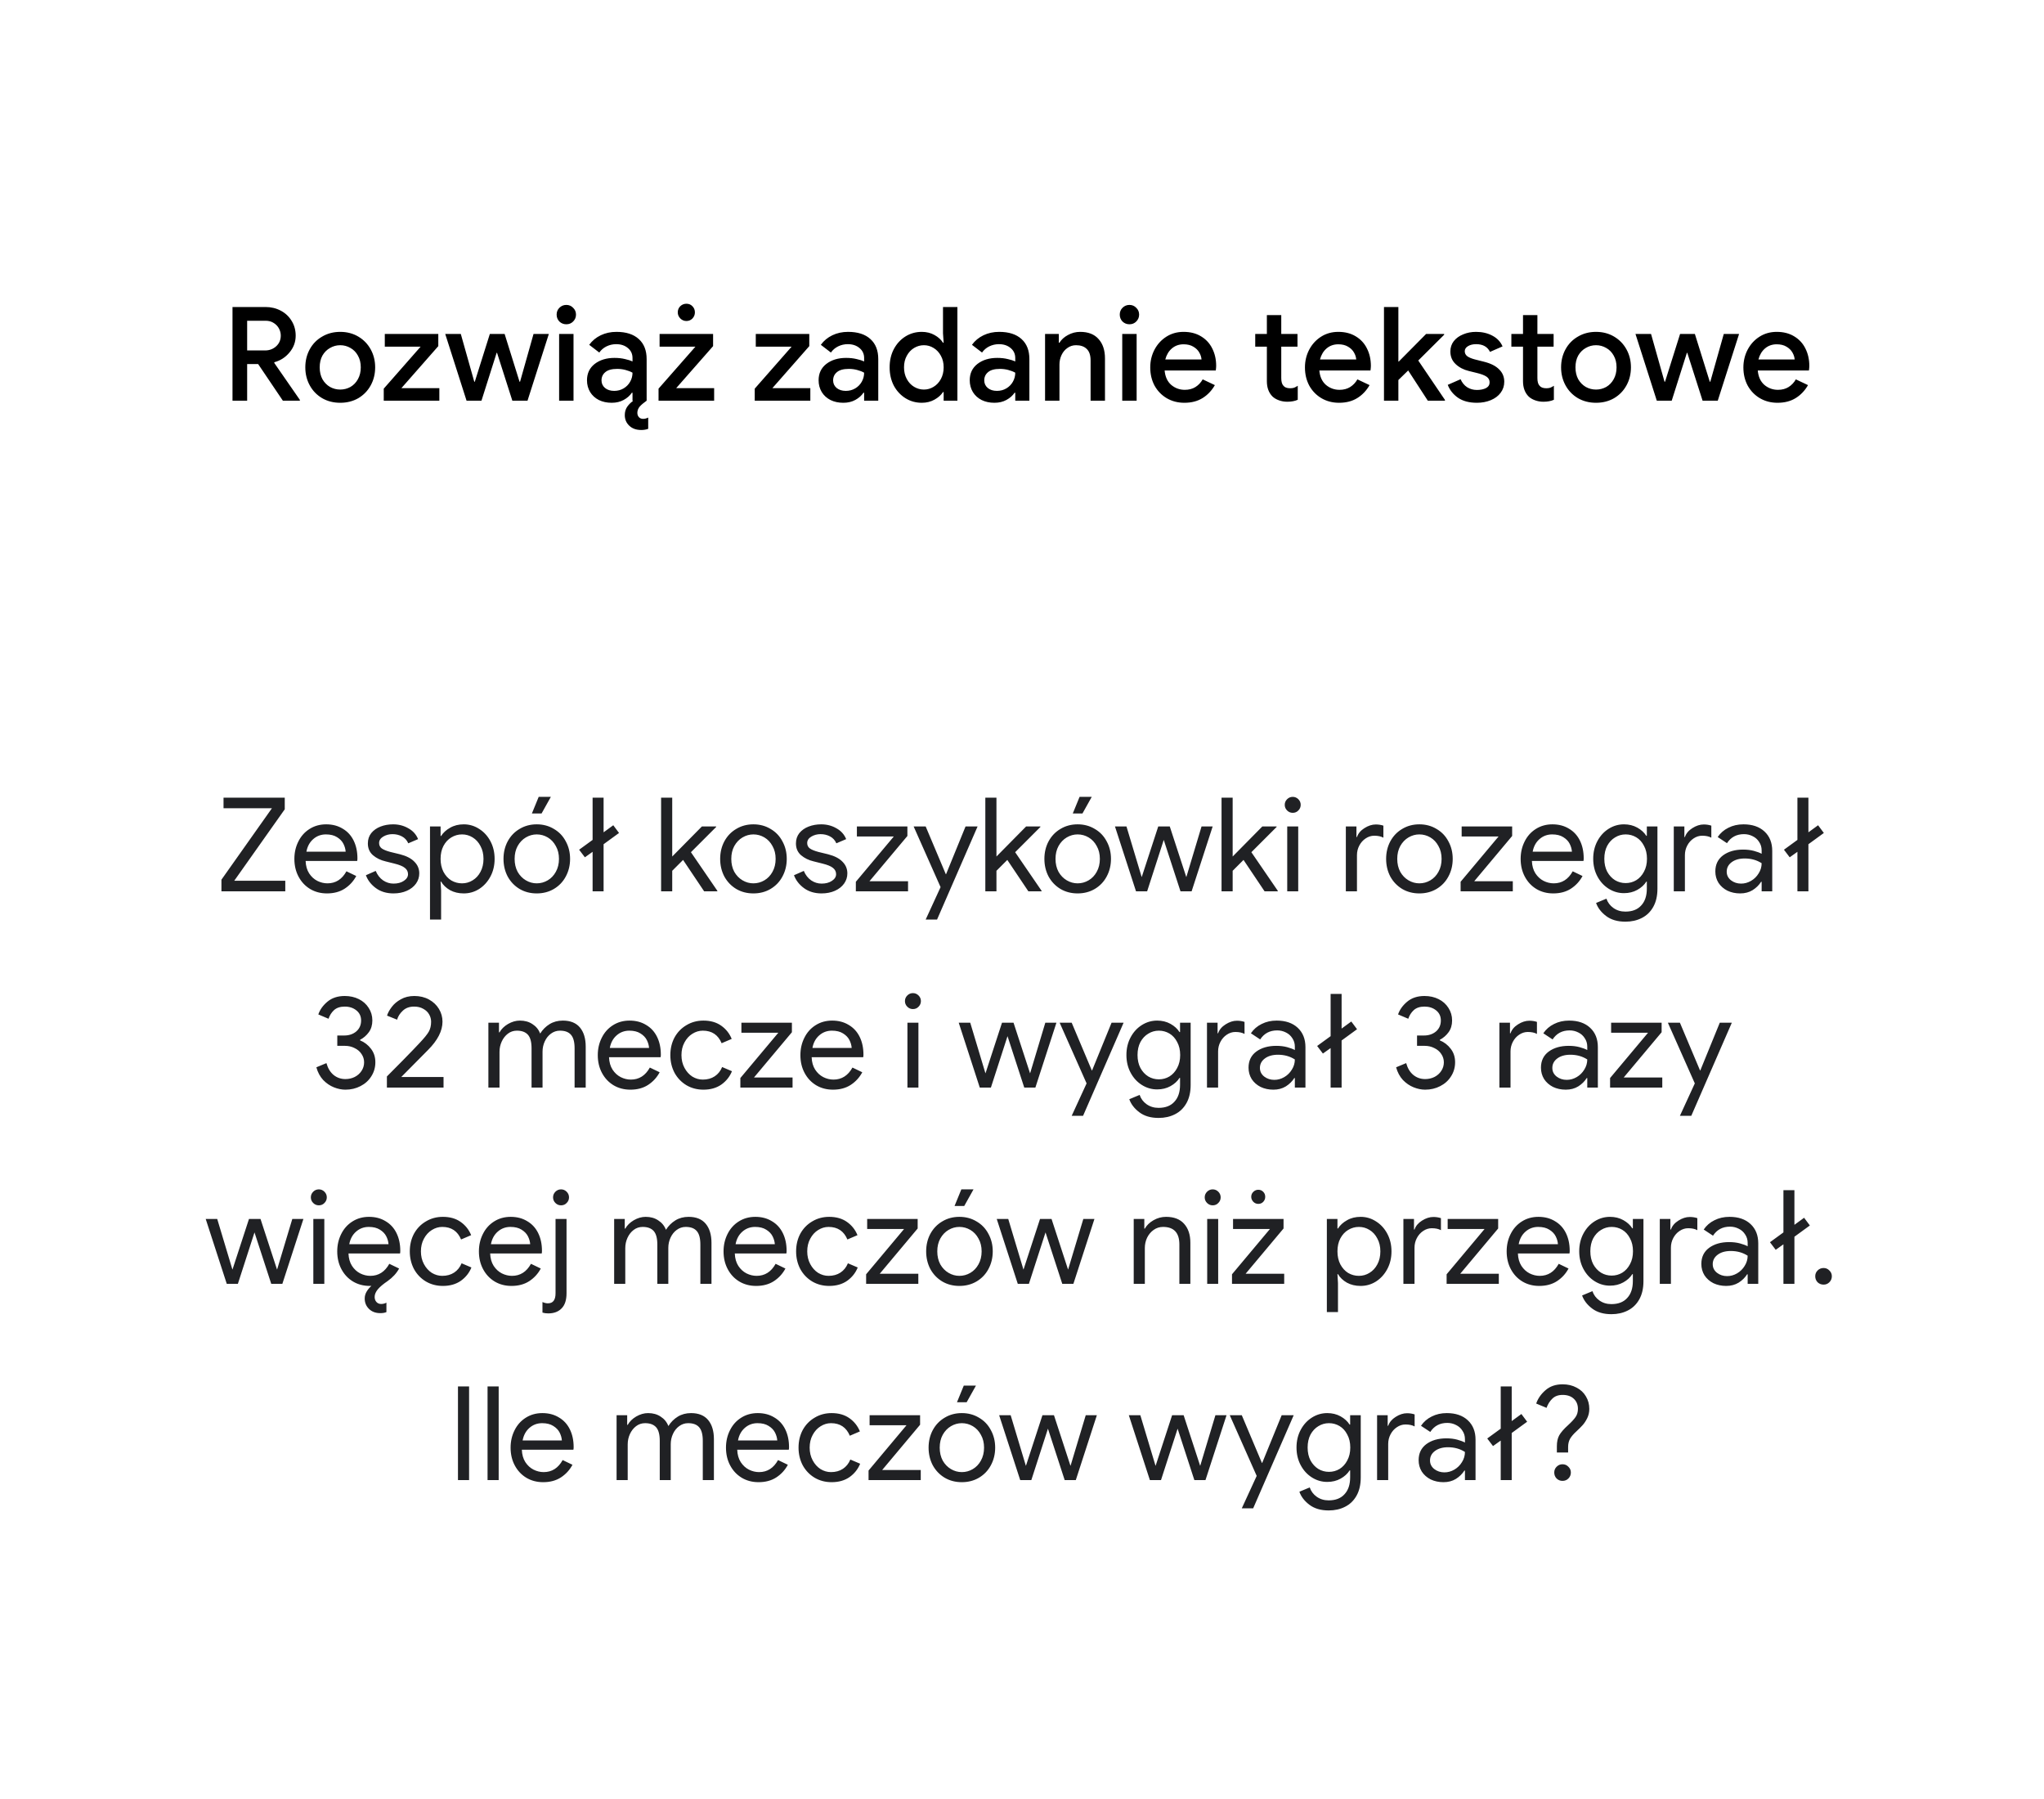<svg width="250" height="220" viewBox="0 0 250 220" fill="none" xmlns="http://www.w3.org/2000/svg">
<path d="M28.437 37.544H32.469C33.152 37.544 33.776 37.693 34.341 37.992C34.906 38.291 35.349 38.707 35.669 39.24C36 39.773 36.165 40.376 36.165 41.048C36.165 41.816 35.914 42.499 35.413 43.096C34.922 43.693 34.304 44.093 33.557 44.296L33.541 44.376L36.677 48.904V49H34.597L31.573 44.52H30.229V49H28.437V37.544ZM32.421 42.856C32.954 42.856 33.408 42.685 33.781 42.344C34.154 42.003 34.341 41.565 34.341 41.032C34.341 40.733 34.266 40.445 34.117 40.168C33.968 39.891 33.754 39.667 33.477 39.496C33.2 39.315 32.869 39.224 32.485 39.224H30.229V42.856H32.421ZM41.614 49.256C40.792 49.256 40.056 49.069 39.406 48.696C38.755 48.312 38.248 47.789 37.886 47.128C37.523 46.467 37.342 45.731 37.342 44.92C37.342 44.109 37.523 43.373 37.886 42.712C38.248 42.051 38.755 41.533 39.406 41.16C40.056 40.776 40.792 40.584 41.614 40.584C42.435 40.584 43.171 40.776 43.822 41.16C44.472 41.544 44.979 42.067 45.342 42.728C45.704 43.389 45.886 44.12 45.886 44.92C45.886 45.731 45.704 46.467 45.342 47.128C44.979 47.789 44.472 48.312 43.822 48.696C43.171 49.069 42.435 49.256 41.614 49.256ZM41.614 47.64C42.062 47.64 42.478 47.533 42.862 47.32C43.246 47.096 43.55 46.781 43.774 46.376C44.008 45.96 44.126 45.475 44.126 44.92C44.126 44.365 44.008 43.885 43.774 43.48C43.55 43.075 43.246 42.765 42.862 42.552C42.478 42.328 42.062 42.216 41.614 42.216C41.166 42.216 40.75 42.328 40.366 42.552C39.982 42.765 39.672 43.075 39.438 43.48C39.214 43.885 39.102 44.365 39.102 44.92C39.102 45.475 39.214 45.96 39.438 46.376C39.672 46.781 39.982 47.096 40.366 47.32C40.75 47.533 41.166 47.64 41.614 47.64ZM46.936 47.528L51.448 42.392H47.064V40.84H53.608V42.328L49.096 47.464H53.736V49H46.936V47.528ZM54.456 40.84H56.36L58.008 46.68H58.072L59.912 40.84H61.72L63.544 46.68H63.608L65.256 40.84H67.128L64.52 49H62.664L60.792 43.144H60.744L58.888 49H57.064L54.456 40.84ZM69.266 39.656C68.936 39.656 68.653 39.544 68.418 39.32C68.194 39.085 68.082 38.803 68.082 38.472C68.082 38.141 68.194 37.864 68.418 37.64C68.653 37.405 68.936 37.288 69.266 37.288C69.597 37.288 69.874 37.405 70.098 37.64C70.333 37.864 70.45 38.141 70.45 38.472C70.45 38.803 70.333 39.085 70.098 39.32C69.874 39.544 69.597 39.656 69.266 39.656ZM68.386 40.84H70.146V49H68.386V40.84ZM78.434 52.584C77.816 52.584 77.325 52.408 76.962 52.056C76.6 51.715 76.418 51.283 76.418 50.76C76.418 50.376 76.514 50.04 76.706 49.752C76.909 49.464 77.144 49.229 77.41 49.048L77.362 49V48.024H77.282C77.048 48.376 76.717 48.669 76.29 48.904C75.864 49.139 75.373 49.256 74.818 49.256C74.232 49.256 73.709 49.144 73.25 48.92C72.792 48.685 72.434 48.36 72.178 47.944C71.922 47.517 71.794 47.037 71.794 46.504C71.794 45.661 72.109 44.995 72.738 44.504C73.378 44.013 74.184 43.768 75.154 43.768C75.634 43.768 76.066 43.816 76.45 43.912C76.834 43.997 77.138 44.093 77.362 44.2V43.784C77.362 43.283 77.176 42.877 76.802 42.568C76.429 42.248 75.949 42.088 75.362 42.088C74.946 42.088 74.552 42.179 74.178 42.36C73.816 42.541 73.522 42.792 73.298 43.112L72.066 42.168C72.429 41.667 72.898 41.277 73.474 41C74.05 40.723 74.69 40.584 75.394 40.584C76.578 40.584 77.49 40.877 78.13 41.464C78.77 42.04 79.09 42.856 79.09 43.912V49C78.728 49.256 78.445 49.496 78.242 49.72C78.05 49.955 77.954 50.211 77.954 50.488C77.954 50.701 78.018 50.877 78.146 51.016C78.274 51.155 78.445 51.224 78.658 51.224C78.861 51.224 79.069 51.171 79.282 51.064V52.44C79.037 52.536 78.754 52.584 78.434 52.584ZM75.122 47.8C75.549 47.8 75.933 47.699 76.274 47.496C76.616 47.293 76.882 47.021 77.074 46.68C77.266 46.339 77.362 45.971 77.362 45.576C77.117 45.437 76.829 45.325 76.498 45.24C76.178 45.155 75.842 45.112 75.49 45.112C74.829 45.112 74.344 45.245 74.034 45.512C73.725 45.768 73.57 46.104 73.57 46.52C73.57 46.893 73.714 47.203 74.002 47.448C74.29 47.683 74.664 47.8 75.122 47.8ZM80.546 47.528L85.058 42.392H80.674V40.84H87.218V42.328L82.706 47.464H87.346V49H80.546V47.528ZM83.954 39.256C83.665 39.256 83.415 39.149 83.201 38.936C82.999 38.723 82.897 38.477 82.897 38.2C82.897 37.901 82.999 37.651 83.201 37.448C83.415 37.245 83.665 37.144 83.954 37.144C84.252 37.144 84.498 37.245 84.689 37.448C84.892 37.651 84.993 37.901 84.993 38.2C84.993 38.488 84.892 38.739 84.689 38.952C84.487 39.155 84.242 39.256 83.954 39.256ZM92.311 47.528L96.823 42.392H92.439V40.84H98.983V42.328L94.471 47.464H99.111V49H92.311V47.528ZM103.147 49.256C102.56 49.256 102.037 49.144 101.579 48.92C101.12 48.685 100.763 48.36 100.507 47.944C100.251 47.517 100.123 47.037 100.123 46.504C100.123 45.661 100.437 44.995 101.067 44.504C101.707 44.013 102.512 43.768 103.483 43.768C103.963 43.768 104.395 43.816 104.779 43.912C105.163 43.997 105.467 44.093 105.691 44.2V43.784C105.691 43.283 105.504 42.877 105.131 42.568C104.757 42.248 104.277 42.088 103.691 42.088C103.275 42.088 102.88 42.179 102.507 42.36C102.144 42.541 101.851 42.792 101.627 43.112L100.395 42.168C100.757 41.667 101.227 41.277 101.803 41C102.379 40.723 103.019 40.584 103.723 40.584C104.907 40.584 105.819 40.877 106.459 41.464C107.099 42.04 107.419 42.856 107.419 43.912V49H105.691V48.024H105.611C105.376 48.376 105.045 48.669 104.619 48.904C104.192 49.139 103.701 49.256 103.147 49.256ZM103.451 47.8C103.877 47.8 104.261 47.699 104.603 47.496C104.944 47.293 105.211 47.021 105.403 46.68C105.595 46.339 105.691 45.971 105.691 45.576C105.445 45.437 105.157 45.325 104.827 45.24C104.507 45.155 104.171 45.112 103.819 45.112C103.157 45.112 102.672 45.245 102.363 45.512C102.053 45.768 101.899 46.104 101.899 46.52C101.899 46.893 102.043 47.203 102.331 47.448C102.619 47.683 102.992 47.8 103.451 47.8ZM112.746 49.256C112.01 49.256 111.344 49.069 110.746 48.696C110.149 48.323 109.674 47.811 109.322 47.16C108.981 46.499 108.81 45.752 108.81 44.92C108.81 44.088 108.981 43.347 109.322 42.696C109.674 42.035 110.149 41.517 110.746 41.144C111.344 40.771 112.01 40.584 112.746 40.584C113.322 40.584 113.84 40.712 114.298 40.968C114.757 41.224 115.104 41.539 115.338 41.912H115.418L115.338 40.76V37.544H117.098V49H115.418V47.944H115.338C115.104 48.307 114.757 48.616 114.298 48.872C113.84 49.128 113.322 49.256 112.746 49.256ZM113.002 47.64C113.429 47.64 113.824 47.528 114.186 47.304C114.56 47.08 114.858 46.76 115.082 46.344C115.306 45.928 115.418 45.453 115.418 44.92C115.418 44.387 115.306 43.917 115.082 43.512C114.858 43.096 114.56 42.776 114.186 42.552C113.824 42.328 113.429 42.216 113.002 42.216C112.576 42.216 112.176 42.328 111.802 42.552C111.429 42.776 111.13 43.096 110.906 43.512C110.682 43.917 110.57 44.387 110.57 44.92C110.57 45.453 110.682 45.928 110.906 46.344C111.13 46.76 111.429 47.08 111.802 47.304C112.176 47.528 112.576 47.64 113.002 47.64ZM121.631 49.256C121.044 49.256 120.522 49.144 120.063 48.92C119.604 48.685 119.247 48.36 118.991 47.944C118.735 47.517 118.607 47.037 118.607 46.504C118.607 45.661 118.922 44.995 119.551 44.504C120.191 44.013 120.996 43.768 121.967 43.768C122.447 43.768 122.879 43.816 123.263 43.912C123.647 43.997 123.951 44.093 124.175 44.2V43.784C124.175 43.283 123.988 42.877 123.615 42.568C123.242 42.248 122.762 42.088 122.175 42.088C121.759 42.088 121.364 42.179 120.991 42.36C120.628 42.541 120.335 42.792 120.111 43.112L118.879 42.168C119.242 41.667 119.711 41.277 120.287 41C120.863 40.723 121.503 40.584 122.207 40.584C123.391 40.584 124.303 40.877 124.943 41.464C125.583 42.04 125.903 42.856 125.903 43.912V49H124.175V48.024H124.095C123.86 48.376 123.53 48.669 123.103 48.904C122.676 49.139 122.186 49.256 121.631 49.256ZM121.935 47.8C122.362 47.8 122.746 47.699 123.087 47.496C123.428 47.293 123.695 47.021 123.887 46.68C124.079 46.339 124.175 45.971 124.175 45.576C123.93 45.437 123.642 45.325 123.311 45.24C122.991 45.155 122.655 45.112 122.303 45.112C121.642 45.112 121.156 45.245 120.847 45.512C120.538 45.768 120.383 46.104 120.383 46.52C120.383 46.893 120.527 47.203 120.815 47.448C121.103 47.683 121.476 47.8 121.935 47.8ZM127.821 40.84H129.501V41.912H129.581C129.816 41.528 130.162 41.213 130.621 40.968C131.09 40.712 131.586 40.584 132.109 40.584C133.101 40.584 133.853 40.877 134.365 41.464C134.888 42.04 135.149 42.829 135.149 43.832V49H133.389V44.072C133.389 43.432 133.229 42.963 132.909 42.664C132.6 42.365 132.168 42.216 131.613 42.216C131.218 42.216 130.866 42.328 130.557 42.552C130.248 42.765 130.008 43.053 129.837 43.416C129.666 43.779 129.581 44.168 129.581 44.584V49H127.821V40.84ZM138.141 39.656C137.811 39.656 137.528 39.544 137.293 39.32C137.069 39.085 136.957 38.803 136.957 38.472C136.957 38.141 137.069 37.864 137.293 37.64C137.528 37.405 137.811 37.288 138.141 37.288C138.472 37.288 138.749 37.405 138.973 37.64C139.208 37.864 139.325 38.141 139.325 38.472C139.325 38.803 139.208 39.085 138.973 39.32C138.749 39.544 138.472 39.656 138.141 39.656ZM137.261 40.84H139.021V49H137.261V40.84ZM144.861 49.256C144.061 49.256 143.341 49.069 142.701 48.696C142.072 48.323 141.576 47.811 141.213 47.16C140.861 46.499 140.685 45.757 140.685 44.936C140.685 44.157 140.856 43.437 141.197 42.776C141.549 42.104 142.035 41.571 142.653 41.176C143.272 40.781 143.976 40.584 144.765 40.584C145.587 40.584 146.296 40.765 146.893 41.128C147.501 41.491 147.96 41.987 148.269 42.616C148.589 43.245 148.749 43.955 148.749 44.744C148.749 44.893 148.733 45.08 148.701 45.304H142.445C142.509 46.061 142.776 46.648 143.245 47.064C143.725 47.469 144.28 47.672 144.909 47.672C145.411 47.672 145.843 47.56 146.205 47.336C146.579 47.101 146.877 46.787 147.101 46.392L148.589 47.096C148.205 47.768 147.704 48.296 147.085 48.68C146.467 49.064 145.725 49.256 144.861 49.256ZM146.957 43.96C146.936 43.672 146.845 43.389 146.685 43.112C146.525 42.824 146.28 42.584 145.949 42.392C145.629 42.2 145.235 42.104 144.765 42.104C144.2 42.104 143.72 42.275 143.325 42.616C142.941 42.947 142.675 43.395 142.525 43.96H146.957ZM157.446 49.128C157.083 49.128 156.742 49.069 156.422 48.952C156.102 48.835 155.841 48.68 155.638 48.488C155.179 48.029 154.95 47.405 154.95 46.616V42.392H153.526V40.84H154.95V38.536H156.71V40.84H158.694V42.392H156.71V46.232C156.71 46.669 156.795 46.979 156.966 47.16C157.126 47.373 157.403 47.48 157.798 47.48C157.979 47.48 158.139 47.459 158.278 47.416C158.417 47.363 158.566 47.283 158.726 47.176V48.888C158.374 49.048 157.947 49.128 157.446 49.128ZM163.783 49.256C162.983 49.256 162.263 49.069 161.623 48.696C160.994 48.323 160.498 47.811 160.135 47.16C159.783 46.499 159.607 45.757 159.607 44.936C159.607 44.157 159.778 43.437 160.119 42.776C160.471 42.104 160.957 41.571 161.575 41.176C162.194 40.781 162.898 40.584 163.687 40.584C164.509 40.584 165.218 40.765 165.815 41.128C166.423 41.491 166.882 41.987 167.191 42.616C167.511 43.245 167.671 43.955 167.671 44.744C167.671 44.893 167.655 45.08 167.623 45.304H161.367C161.431 46.061 161.698 46.648 162.167 47.064C162.647 47.469 163.202 47.672 163.831 47.672C164.333 47.672 164.765 47.56 165.127 47.336C165.501 47.101 165.799 46.787 166.023 46.392L167.511 47.096C167.127 47.768 166.626 48.296 166.007 48.68C165.389 49.064 164.647 49.256 163.783 49.256ZM165.879 43.96C165.858 43.672 165.767 43.389 165.607 43.112C165.447 42.824 165.202 42.584 164.871 42.392C164.551 42.2 164.157 42.104 163.687 42.104C163.122 42.104 162.642 42.275 162.247 42.616C161.863 42.947 161.597 43.395 161.447 43.96H165.879ZM169.274 37.544H171.034V44.216H171.082L174.426 40.84H176.634V40.936L173.466 44.088L176.73 48.904V49H174.634L172.234 45.304L171.034 46.472V49H169.274V37.544ZM180.641 49.256C179.702 49.256 178.934 49.053 178.337 48.648C177.739 48.232 177.318 47.704 177.073 47.064L178.641 46.376C178.833 46.803 179.099 47.128 179.441 47.352C179.793 47.576 180.193 47.688 180.641 47.688C181.078 47.688 181.446 47.613 181.745 47.464C182.043 47.304 182.193 47.069 182.193 46.76C182.193 46.461 182.065 46.227 181.809 46.056C181.553 45.885 181.158 45.736 180.625 45.608L179.649 45.368C178.998 45.208 178.459 44.925 178.033 44.52C177.606 44.115 177.393 43.603 177.393 42.984C177.393 42.504 177.531 42.083 177.809 41.72C178.097 41.357 178.481 41.08 178.961 40.888C179.441 40.685 179.963 40.584 180.529 40.584C181.286 40.584 181.953 40.739 182.529 41.048C183.105 41.347 183.521 41.784 183.777 42.36L182.241 43.032C181.931 42.403 181.366 42.088 180.545 42.088C180.15 42.088 179.819 42.168 179.553 42.328C179.286 42.488 179.153 42.696 179.153 42.952C179.153 43.197 179.254 43.4 179.457 43.56C179.659 43.709 179.958 43.837 180.353 43.944L181.553 44.248C182.353 44.451 182.955 44.76 183.361 45.176C183.777 45.581 183.985 46.083 183.985 46.68C183.985 47.192 183.835 47.645 183.537 48.04C183.249 48.424 182.849 48.723 182.337 48.936C181.825 49.149 181.259 49.256 180.641 49.256ZM188.774 49.128C188.412 49.128 188.07 49.069 187.75 48.952C187.43 48.835 187.169 48.68 186.966 48.488C186.508 48.029 186.278 47.405 186.278 46.616V42.392H184.854V40.84H186.278V38.536H188.038V40.84H190.022V42.392H188.038V46.232C188.038 46.669 188.124 46.979 188.294 47.16C188.454 47.373 188.732 47.48 189.126 47.48C189.308 47.48 189.468 47.459 189.606 47.416C189.745 47.363 189.894 47.283 190.054 47.176V48.888C189.702 49.048 189.276 49.128 188.774 49.128ZM195.207 49.256C194.386 49.256 193.65 49.069 192.999 48.696C192.349 48.312 191.842 47.789 191.479 47.128C191.117 46.467 190.935 45.731 190.935 44.92C190.935 44.109 191.117 43.373 191.479 42.712C191.842 42.051 192.349 41.533 192.999 41.16C193.65 40.776 194.386 40.584 195.207 40.584C196.029 40.584 196.765 40.776 197.415 41.16C198.066 41.544 198.573 42.067 198.935 42.728C199.298 43.389 199.479 44.12 199.479 44.92C199.479 45.731 199.298 46.467 198.935 47.128C198.573 47.789 198.066 48.312 197.415 48.696C196.765 49.069 196.029 49.256 195.207 49.256ZM195.207 47.64C195.655 47.64 196.071 47.533 196.455 47.32C196.839 47.096 197.143 46.781 197.367 46.376C197.602 45.96 197.719 45.475 197.719 44.92C197.719 44.365 197.602 43.885 197.367 43.48C197.143 43.075 196.839 42.765 196.455 42.552C196.071 42.328 195.655 42.216 195.207 42.216C194.759 42.216 194.343 42.328 193.959 42.552C193.575 42.765 193.266 43.075 193.031 43.48C192.807 43.885 192.695 44.365 192.695 44.92C192.695 45.475 192.807 45.96 193.031 46.376C193.266 46.781 193.575 47.096 193.959 47.32C194.343 47.533 194.759 47.64 195.207 47.64ZM200.034 40.84H201.938L203.586 46.68H203.65L205.49 40.84H207.298L209.122 46.68H209.186L210.834 40.84H212.706L210.098 49H208.242L206.37 43.144H206.322L204.466 49H202.642L200.034 40.84ZM217.408 49.256C216.608 49.256 215.888 49.069 215.248 48.696C214.619 48.323 214.123 47.811 213.76 47.16C213.408 46.499 213.232 45.757 213.232 44.936C213.232 44.157 213.403 43.437 213.744 42.776C214.096 42.104 214.582 41.571 215.2 41.176C215.819 40.781 216.523 40.584 217.312 40.584C218.134 40.584 218.843 40.765 219.44 41.128C220.048 41.491 220.507 41.987 220.816 42.616C221.136 43.245 221.296 43.955 221.296 44.744C221.296 44.893 221.28 45.08 221.248 45.304H214.992C215.056 46.061 215.323 46.648 215.792 47.064C216.272 47.469 216.827 47.672 217.456 47.672C217.958 47.672 218.39 47.56 218.752 47.336C219.126 47.101 219.424 46.787 219.648 46.392L221.136 47.096C220.752 47.768 220.251 48.296 219.632 48.68C219.014 49.064 218.272 49.256 217.408 49.256ZM219.504 43.96C219.483 43.672 219.392 43.389 219.232 43.112C219.072 42.824 218.827 42.584 218.496 42.392C218.176 42.2 217.782 42.104 217.312 42.104C216.747 42.104 216.267 42.275 215.872 42.616C215.488 42.947 215.222 43.395 215.072 43.96H219.504Z" fill="black"/>
<path d="M27.084 107.576L33.26 98.84H27.34V97.544H34.828V98.968L28.652 107.704H34.892V109H27.084V107.576ZM39.989 109.256C39.221 109.256 38.533 109.075 37.925 108.712C37.328 108.349 36.858 107.848 36.517 107.208C36.176 106.568 36.005 105.843 36.005 105.032C36.005 104.264 36.165 103.56 36.485 102.92C36.805 102.269 37.258 101.757 37.845 101.384C38.442 101 39.125 100.808 39.893 100.808C40.661 100.808 41.333 100.984 41.909 101.336C42.496 101.677 42.944 102.163 43.253 102.792C43.562 103.421 43.717 104.147 43.717 104.968C43.717 105.117 43.706 105.224 43.685 105.288H37.381C37.402 105.885 37.546 106.392 37.813 106.808C38.08 107.213 38.41 107.517 38.805 107.72C39.21 107.923 39.626 108.024 40.053 108.024C41.056 108.024 41.829 107.533 42.373 106.552L43.573 107.128C43.232 107.768 42.757 108.285 42.149 108.68C41.552 109.064 40.832 109.256 39.989 109.256ZM42.277 104.152C42.256 103.832 42.165 103.512 42.005 103.192C41.845 102.872 41.584 102.6 41.221 102.376C40.869 102.152 40.416 102.04 39.861 102.04C39.264 102.04 38.746 102.232 38.309 102.616C37.872 103 37.594 103.512 37.477 104.152H42.277ZM48.128 109.256C47.285 109.256 46.571 109.043 45.984 108.616C45.397 108.189 44.987 107.661 44.752 107.032L45.952 106.504C46.165 107.005 46.464 107.389 46.848 107.656C47.243 107.923 47.669 108.056 48.128 108.056C48.64 108.056 49.061 107.944 49.392 107.72C49.733 107.496 49.904 107.224 49.904 106.904C49.904 106.595 49.776 106.339 49.52 106.136C49.275 105.933 48.848 105.757 48.24 105.608L47.152 105.336C46.555 105.197 46.043 104.947 45.616 104.584C45.2 104.221 44.992 103.741 44.992 103.144C44.992 102.653 45.131 102.232 45.408 101.88C45.696 101.528 46.075 101.261 46.544 101.08C47.013 100.899 47.525 100.808 48.08 100.808C48.763 100.808 49.381 100.968 49.936 101.288C50.501 101.597 50.901 102.04 51.136 102.616L49.936 103.128C49.765 102.744 49.504 102.461 49.152 102.28C48.811 102.099 48.427 102.008 48 102.008C47.584 102.008 47.205 102.109 46.864 102.312C46.533 102.515 46.368 102.776 46.368 103.096C46.368 103.373 46.475 103.592 46.688 103.752C46.912 103.912 47.264 104.056 47.744 104.184L48.928 104.472C49.717 104.675 50.304 104.979 50.688 105.384C51.083 105.779 51.28 106.253 51.28 106.808C51.28 107.267 51.147 107.683 50.88 108.056C50.613 108.429 50.24 108.723 49.76 108.936C49.28 109.149 48.736 109.256 48.128 109.256ZM52.592 101.064H53.888V102.232H53.952C54.208 101.827 54.576 101.491 55.056 101.224C55.536 100.947 56.091 100.808 56.72 100.808C57.403 100.808 58.032 100.995 58.608 101.368C59.184 101.731 59.643 102.232 59.984 102.872C60.325 103.512 60.496 104.232 60.496 105.032C60.496 105.832 60.325 106.552 59.984 107.192C59.643 107.832 59.184 108.339 58.608 108.712C58.032 109.075 57.403 109.256 56.72 109.256C56.091 109.256 55.531 109.123 55.04 108.856C54.56 108.579 54.197 108.232 53.952 107.816H53.888L53.952 108.92V112.456H52.592V101.064ZM56.512 108.024C56.981 108.024 57.413 107.901 57.808 107.656C58.213 107.411 58.533 107.064 58.768 106.616C59.013 106.157 59.136 105.629 59.136 105.032C59.136 104.435 59.013 103.912 58.768 103.464C58.533 103.005 58.213 102.653 57.808 102.408C57.413 102.163 56.981 102.04 56.512 102.04C56.043 102.04 55.605 102.163 55.2 102.408C54.805 102.643 54.485 102.989 54.24 103.448C54.005 103.896 53.888 104.424 53.888 105.032C53.888 105.629 54.005 106.157 54.24 106.616C54.485 107.075 54.805 107.427 55.2 107.672C55.605 107.907 56.043 108.024 56.512 108.024ZM65.647 109.256C64.868 109.256 64.17 109.075 63.551 108.712C62.932 108.339 62.447 107.832 62.095 107.192C61.754 106.541 61.583 105.821 61.583 105.032C61.583 104.243 61.754 103.528 62.095 102.888C62.447 102.237 62.932 101.731 63.551 101.368C64.17 100.995 64.868 100.808 65.647 100.808C66.426 100.808 67.124 100.995 67.743 101.368C68.372 101.731 68.858 102.237 69.199 102.888C69.551 103.528 69.727 104.243 69.727 105.032C69.727 105.821 69.551 106.541 69.199 107.192C68.858 107.832 68.372 108.339 67.743 108.712C67.124 109.075 66.426 109.256 65.647 109.256ZM65.647 108.024C66.127 108.024 66.575 107.901 66.991 107.656C67.407 107.411 67.738 107.064 67.983 106.616C68.239 106.157 68.367 105.629 68.367 105.032C68.367 104.435 68.239 103.912 67.983 103.464C67.738 103.005 67.407 102.653 66.991 102.408C66.575 102.163 66.127 102.04 65.647 102.04C65.178 102.04 64.735 102.163 64.319 102.408C63.903 102.653 63.567 103.005 63.311 103.464C63.066 103.912 62.943 104.435 62.943 105.032C62.943 105.629 63.066 106.157 63.311 106.616C63.567 107.064 63.903 107.411 64.319 107.656C64.735 107.901 65.178 108.024 65.647 108.024ZM65.887 97.448H67.375L66.239 99.48H65.055L65.887 97.448ZM72.481 104.168L71.537 104.84L70.833 103.912L72.481 102.712V97.544H73.825V101.784L75.009 100.92L75.713 101.864L73.825 103.24V109H72.481V104.168ZM80.859 97.544H82.219V104.744L85.851 101.064H87.595V101.128L84.507 104.216L87.739 108.936V109H86.123L83.547 105.16L82.219 106.488V109H80.859V97.544ZM92.147 109.256C91.368 109.256 90.67 109.075 90.051 108.712C89.432 108.339 88.947 107.832 88.595 107.192C88.254 106.541 88.083 105.821 88.083 105.032C88.083 104.243 88.254 103.528 88.595 102.888C88.947 102.237 89.432 101.731 90.051 101.368C90.67 100.995 91.368 100.808 92.147 100.808C92.926 100.808 93.624 100.995 94.243 101.368C94.872 101.731 95.358 102.237 95.699 102.888C96.051 103.528 96.227 104.243 96.227 105.032C96.227 105.821 96.051 106.541 95.699 107.192C95.358 107.832 94.872 108.339 94.243 108.712C93.624 109.075 92.926 109.256 92.147 109.256ZM92.147 108.024C92.627 108.024 93.075 107.901 93.491 107.656C93.907 107.411 94.238 107.064 94.483 106.616C94.739 106.157 94.867 105.629 94.867 105.032C94.867 104.435 94.739 103.912 94.483 103.464C94.238 103.005 93.907 102.653 93.491 102.408C93.075 102.163 92.627 102.04 92.147 102.04C91.678 102.04 91.235 102.163 90.819 102.408C90.403 102.653 90.067 103.005 89.811 103.464C89.566 103.912 89.443 104.435 89.443 105.032C89.443 105.629 89.566 106.157 89.811 106.616C90.067 107.064 90.403 107.411 90.819 107.656C91.235 107.901 91.678 108.024 92.147 108.024ZM100.487 109.256C99.645 109.256 98.93 109.043 98.343 108.616C97.757 108.189 97.346 107.661 97.111 107.032L98.311 106.504C98.525 107.005 98.823 107.389 99.207 107.656C99.602 107.923 100.029 108.056 100.487 108.056C100.999 108.056 101.421 107.944 101.751 107.72C102.093 107.496 102.263 107.224 102.263 106.904C102.263 106.595 102.135 106.339 101.879 106.136C101.634 105.933 101.207 105.757 100.599 105.608L99.511 105.336C98.914 105.197 98.402 104.947 97.975 104.584C97.559 104.221 97.351 103.741 97.351 103.144C97.351 102.653 97.49 102.232 97.767 101.88C98.055 101.528 98.434 101.261 98.903 101.08C99.373 100.899 99.885 100.808 100.439 100.808C101.122 100.808 101.741 100.968 102.295 101.288C102.861 101.597 103.261 102.04 103.495 102.616L102.295 103.128C102.125 102.744 101.863 102.461 101.511 102.28C101.17 102.099 100.786 102.008 100.359 102.008C99.943 102.008 99.565 102.109 99.223 102.312C98.893 102.515 98.727 102.776 98.727 103.096C98.727 103.373 98.834 103.592 99.047 103.752C99.271 103.912 99.623 104.056 100.103 104.184L101.287 104.472C102.077 104.675 102.663 104.979 103.047 105.384C103.442 105.779 103.639 106.253 103.639 106.808C103.639 107.267 103.506 107.683 103.239 108.056C102.973 108.429 102.599 108.723 102.119 108.936C101.639 109.149 101.095 109.256 100.487 109.256ZM104.678 107.832L109.318 102.296H104.806V101.064H110.982V102.232L106.342 107.768H111.062V109H104.678V107.832ZM115.041 108.488L111.745 101.064H113.217L115.681 106.904H115.713L118.097 101.064H119.569L114.609 112.456H113.217L115.041 108.488ZM120.515 97.544H121.875V104.744L125.507 101.064H127.251V101.128L124.163 104.216L127.395 108.936V109H125.779L123.203 105.16L121.875 106.488V109H120.515V97.544ZM131.803 109.256C131.025 109.256 130.326 109.075 129.707 108.712C129.089 108.339 128.603 107.832 128.251 107.192C127.91 106.541 127.739 105.821 127.739 105.032C127.739 104.243 127.91 103.528 128.251 102.888C128.603 102.237 129.089 101.731 129.707 101.368C130.326 100.995 131.025 100.808 131.803 100.808C132.582 100.808 133.281 100.995 133.899 101.368C134.529 101.731 135.014 102.237 135.355 102.888C135.707 103.528 135.883 104.243 135.883 105.032C135.883 105.821 135.707 106.541 135.355 107.192C135.014 107.832 134.529 108.339 133.899 108.712C133.281 109.075 132.582 109.256 131.803 109.256ZM131.803 108.024C132.283 108.024 132.731 107.901 133.147 107.656C133.563 107.411 133.894 107.064 134.139 106.616C134.395 106.157 134.523 105.629 134.523 105.032C134.523 104.435 134.395 103.912 134.139 103.464C133.894 103.005 133.563 102.653 133.147 102.408C132.731 102.163 132.283 102.04 131.803 102.04C131.334 102.04 130.891 102.163 130.475 102.408C130.059 102.653 129.723 103.005 129.467 103.464C129.222 103.912 129.099 104.435 129.099 105.032C129.099 105.629 129.222 106.157 129.467 106.616C129.723 107.064 130.059 107.411 130.475 107.656C130.891 107.901 131.334 108.024 131.803 108.024ZM132.043 97.448H133.531L132.395 99.48H131.211L132.043 97.448ZM136.369 101.064H137.777L139.633 107.24H139.649L141.665 101.064H143.073L145.089 107.24H145.105L146.961 101.064H148.321L145.745 109H144.385L142.337 102.712L140.305 109H138.945L136.369 101.064ZM149.406 97.544H150.766V104.744L154.398 101.064H156.142V101.128L153.054 104.216L156.286 108.936V109H154.67L152.094 105.16L150.766 106.488V109H149.406V97.544ZM158.112 99.4C157.846 99.4 157.616 99.304 157.424 99.112C157.232 98.92 157.136 98.691 157.136 98.424C157.136 98.157 157.232 97.928 157.424 97.736C157.616 97.544 157.846 97.448 158.112 97.448C158.379 97.448 158.608 97.544 158.8 97.736C158.992 97.928 159.088 98.157 159.088 98.424C159.088 98.691 158.992 98.92 158.8 99.112C158.619 99.304 158.39 99.4 158.112 99.4ZM157.44 101.064H158.784V109H157.44V101.064ZM164.609 101.064H165.905V102.36H165.969C166.119 101.923 166.423 101.56 166.881 101.272C167.351 100.973 167.815 100.824 168.273 100.824C168.604 100.824 168.913 100.872 169.201 100.968V102.44C168.913 102.28 168.54 102.2 168.081 102.2C167.708 102.2 167.356 102.312 167.025 102.536C166.705 102.749 166.449 103.037 166.257 103.4C166.065 103.763 165.969 104.157 165.969 104.584V109H164.609V101.064ZM173.6 109.256C172.822 109.256 172.123 109.075 171.504 108.712C170.886 108.339 170.4 107.832 170.048 107.192C169.707 106.541 169.536 105.821 169.536 105.032C169.536 104.243 169.707 103.528 170.048 102.888C170.4 102.237 170.886 101.731 171.504 101.368C172.123 100.995 172.822 100.808 173.6 100.808C174.379 100.808 175.078 100.995 175.696 101.368C176.326 101.731 176.811 102.237 177.152 102.888C177.504 103.528 177.68 104.243 177.68 105.032C177.68 105.821 177.504 106.541 177.152 107.192C176.811 107.832 176.326 108.339 175.696 108.712C175.078 109.075 174.379 109.256 173.6 109.256ZM173.6 108.024C174.08 108.024 174.528 107.901 174.944 107.656C175.36 107.411 175.691 107.064 175.936 106.616C176.192 106.157 176.32 105.629 176.32 105.032C176.32 104.435 176.192 103.912 175.936 103.464C175.691 103.005 175.36 102.653 174.944 102.408C174.528 102.163 174.08 102.04 173.6 102.04C173.131 102.04 172.688 102.163 172.272 102.408C171.856 102.653 171.52 103.005 171.264 103.464C171.019 103.912 170.896 104.435 170.896 105.032C170.896 105.629 171.019 106.157 171.264 106.616C171.52 107.064 171.856 107.411 172.272 107.656C172.688 107.901 173.131 108.024 173.6 108.024ZM178.646 107.832L183.286 102.296H178.774V101.064H184.95V102.232L180.31 107.768H185.03V109H178.646V107.832ZM189.973 109.256C189.205 109.256 188.517 109.075 187.909 108.712C187.312 108.349 186.843 107.848 186.501 107.208C186.16 106.568 185.989 105.843 185.989 105.032C185.989 104.264 186.149 103.56 186.469 102.92C186.789 102.269 187.243 101.757 187.829 101.384C188.427 101 189.109 100.808 189.877 100.808C190.645 100.808 191.317 100.984 191.893 101.336C192.48 101.677 192.928 102.163 193.237 102.792C193.547 103.421 193.701 104.147 193.701 104.968C193.701 105.117 193.691 105.224 193.669 105.288H187.365C187.387 105.885 187.531 106.392 187.797 106.808C188.064 107.213 188.395 107.517 188.789 107.72C189.195 107.923 189.611 108.024 190.037 108.024C191.04 108.024 191.813 107.533 192.357 106.552L193.557 107.128C193.216 107.768 192.741 108.285 192.133 108.68C191.536 109.064 190.816 109.256 189.973 109.256ZM192.261 104.152C192.24 103.832 192.149 103.512 191.989 103.192C191.829 102.872 191.568 102.6 191.205 102.376C190.853 102.152 190.4 102.04 189.845 102.04C189.248 102.04 188.731 102.232 188.293 102.616C187.856 103 187.579 103.512 187.461 104.152H192.261ZM198.8 112.712C197.84 112.712 197.056 112.483 196.448 112.024C195.84 111.565 195.43 111.032 195.216 110.424L196.48 109.896C196.64 110.365 196.923 110.744 197.328 111.032C197.744 111.331 198.235 111.48 198.8 111.48C199.643 111.48 200.288 111.229 200.736 110.728C201.195 110.237 201.424 109.549 201.424 108.664V107.816H201.36C201.104 108.221 200.736 108.557 200.256 108.824C199.776 109.091 199.232 109.224 198.624 109.224C197.952 109.224 197.328 109.043 196.752 108.68C196.176 108.317 195.718 107.816 195.376 107.176C195.035 106.536 194.864 105.816 194.864 105.016C194.864 104.216 195.035 103.496 195.376 102.856C195.718 102.216 196.176 101.715 196.752 101.352C197.328 100.989 197.952 100.808 198.624 100.808C199.232 100.808 199.776 100.941 200.256 101.208C200.736 101.475 201.104 101.811 201.36 102.216H201.424V101.064H202.72V108.68C202.72 109.555 202.55 110.296 202.208 110.904C201.867 111.512 201.398 111.965 200.8 112.264C200.214 112.563 199.547 112.712 198.8 112.712ZM198.832 107.992C199.302 107.992 199.734 107.875 200.128 107.64C200.523 107.395 200.838 107.048 201.072 106.6C201.318 106.152 201.44 105.624 201.44 105.016C201.44 104.408 201.318 103.88 201.072 103.432C200.838 102.973 200.523 102.627 200.128 102.392C199.734 102.157 199.302 102.04 198.832 102.04C198.363 102.04 197.931 102.163 197.536 102.408C197.142 102.643 196.822 102.984 196.576 103.432C196.342 103.88 196.224 104.408 196.224 105.016C196.224 105.624 196.342 106.152 196.576 106.6C196.822 107.048 197.142 107.395 197.536 107.64C197.931 107.875 198.363 107.992 198.832 107.992ZM204.719 101.064H206.015V102.36H206.079C206.228 101.923 206.532 101.56 206.991 101.272C207.46 100.973 207.924 100.824 208.383 100.824C208.713 100.824 209.023 100.872 209.311 100.968V102.44C209.023 102.28 208.649 102.2 208.191 102.2C207.817 102.2 207.465 102.312 207.135 102.536C206.815 102.749 206.559 103.037 206.367 103.4C206.175 103.763 206.079 104.157 206.079 104.584V109H204.719V101.064ZM212.841 109.256C212.265 109.256 211.743 109.144 211.273 108.92C210.815 108.685 210.452 108.365 210.185 107.96C209.929 107.544 209.801 107.08 209.801 106.568C209.801 105.725 210.116 105.069 210.745 104.6C211.385 104.131 212.201 103.896 213.193 103.896C213.684 103.896 214.127 103.949 214.521 104.056C214.916 104.163 215.231 104.28 215.465 104.408V103.992C215.465 103.608 215.364 103.267 215.161 102.968C214.969 102.659 214.708 102.424 214.377 102.264C214.047 102.093 213.689 102.008 213.305 102.008C212.399 102.008 211.705 102.376 211.225 103.112L210.089 102.36C210.42 101.869 210.857 101.491 211.401 101.224C211.945 100.947 212.559 100.808 213.241 100.808C214.329 100.808 215.188 101.101 215.817 101.688C216.447 102.275 216.761 103.064 216.761 104.056V109H215.465V107.832H215.401C215.145 108.237 214.799 108.579 214.361 108.856C213.924 109.123 213.417 109.256 212.841 109.256ZM212.953 108.056C213.38 108.056 213.785 107.944 214.169 107.72C214.553 107.496 214.863 107.192 215.097 106.808C215.343 106.424 215.465 106.008 215.465 105.56C214.868 105.176 214.18 104.984 213.401 104.984C212.729 104.984 212.191 105.139 211.785 105.448C211.391 105.747 211.193 106.131 211.193 106.6C211.193 107.027 211.369 107.379 211.721 107.656C212.073 107.923 212.484 108.056 212.953 108.056ZM219.841 104.168L218.897 104.84L218.193 103.912L219.841 102.712V97.544H221.185V101.784L222.369 100.92L223.073 101.864L221.185 103.24V109H219.841V104.168ZM42.246 133.256C41.788 133.256 41.318 133.16 40.838 132.968C40.358 132.776 39.921 132.477 39.526 132.072C39.142 131.656 38.865 131.139 38.694 130.52L39.926 130.008C40.097 130.627 40.385 131.107 40.79 131.448C41.206 131.789 41.692 131.96 42.246 131.96C42.652 131.96 43.03 131.875 43.382 131.704C43.734 131.523 44.012 131.277 44.214 130.968C44.428 130.648 44.534 130.296 44.534 129.912C44.534 129.539 44.428 129.197 44.214 128.888C44.012 128.579 43.729 128.339 43.366 128.168C43.014 127.987 42.625 127.896 42.198 127.896H41.254V126.632H42.102C42.689 126.632 43.18 126.467 43.574 126.136C43.969 125.795 44.166 125.347 44.166 124.792C44.166 124.28 43.974 123.869 43.59 123.56C43.206 123.251 42.732 123.096 42.166 123.096C41.612 123.096 41.174 123.24 40.854 123.528C40.545 123.816 40.321 124.168 40.182 124.584L38.934 124.056C39.126 123.48 39.494 122.963 40.038 122.504C40.593 122.035 41.302 121.8 42.166 121.8C42.806 121.8 43.382 121.928 43.894 122.184C44.406 122.44 44.806 122.797 45.094 123.256C45.393 123.715 45.542 124.227 45.542 124.792C45.542 125.357 45.398 125.837 45.11 126.232C44.822 126.627 44.465 126.936 44.038 127.16V127.224C44.582 127.448 45.03 127.795 45.382 128.264C45.734 128.723 45.91 129.267 45.91 129.896C45.91 130.536 45.745 131.112 45.414 131.624C45.094 132.136 44.652 132.536 44.086 132.824C43.532 133.112 42.918 133.256 42.246 133.256ZM47.321 131.64C47.652 131.309 48.308 130.648 49.289 129.656C50.27 128.653 50.953 127.944 51.337 127.528C51.881 126.952 52.249 126.499 52.441 126.168C52.633 125.827 52.729 125.421 52.729 124.952C52.729 124.632 52.649 124.333 52.489 124.056C52.329 123.768 52.089 123.539 51.769 123.368C51.46 123.187 51.087 123.096 50.649 123.096C50.073 123.096 49.609 123.267 49.257 123.608C48.905 123.939 48.676 124.301 48.569 124.696L47.337 124.2C47.444 123.859 47.636 123.507 47.913 123.144C48.191 122.771 48.564 122.456 49.033 122.2C49.502 121.933 50.052 121.8 50.681 121.8C51.353 121.8 51.95 121.944 52.473 122.232C52.996 122.52 53.401 122.904 53.689 123.384C53.977 123.864 54.121 124.381 54.121 124.936C54.121 126.067 53.529 127.224 52.345 128.408L49.081 131.704H54.249V133H47.321V131.64ZM59.734 125.064H61.03V126.248H61.094C61.318 125.843 61.665 125.501 62.134 125.224C62.614 124.947 63.099 124.808 63.59 124.808C64.188 124.808 64.7 124.952 65.126 125.24C65.564 125.517 65.878 125.901 66.07 126.392C66.369 125.912 66.753 125.528 67.222 125.24C67.692 124.952 68.23 124.808 68.838 124.808C69.766 124.808 70.465 125.091 70.934 125.656C71.403 126.221 71.638 127 71.638 127.992V133H70.278V128.2C70.278 127.421 70.129 126.867 69.83 126.536C69.542 126.205 69.094 126.04 68.486 126.04C68.081 126.04 67.713 126.163 67.382 126.408C67.062 126.643 66.811 126.957 66.63 127.352C66.449 127.747 66.358 128.163 66.358 128.6V133H65.014V128.2C65.014 127.421 64.865 126.867 64.566 126.536C64.267 126.205 63.819 126.04 63.222 126.04C62.806 126.04 62.438 126.163 62.118 126.408C61.798 126.653 61.547 126.973 61.366 127.368C61.185 127.763 61.094 128.184 61.094 128.632V133H59.734V125.064ZM77.098 133.256C76.33 133.256 75.642 133.075 75.034 132.712C74.437 132.349 73.968 131.848 73.626 131.208C73.285 130.568 73.114 129.843 73.114 129.032C73.114 128.264 73.274 127.56 73.594 126.92C73.914 126.269 74.368 125.757 74.954 125.384C75.552 125 76.234 124.808 77.002 124.808C77.77 124.808 78.442 124.984 79.018 125.336C79.605 125.677 80.053 126.163 80.362 126.792C80.672 127.421 80.826 128.147 80.826 128.968C80.826 129.117 80.816 129.224 80.794 129.288H74.49C74.512 129.885 74.656 130.392 74.922 130.808C75.189 131.213 75.52 131.517 75.914 131.72C76.32 131.923 76.736 132.024 77.162 132.024C78.165 132.024 78.938 131.533 79.482 130.552L80.682 131.128C80.341 131.768 79.866 132.285 79.258 132.68C78.661 133.064 77.941 133.256 77.098 133.256ZM79.386 128.152C79.365 127.832 79.274 127.512 79.114 127.192C78.954 126.872 78.693 126.6 78.33 126.376C77.978 126.152 77.525 126.04 76.97 126.04C76.373 126.04 75.856 126.232 75.418 126.616C74.981 127 74.704 127.512 74.586 128.152H79.386ZM86.037 133.256C85.269 133.256 84.576 133.075 83.957 132.712C83.339 132.339 82.853 131.832 82.501 131.192C82.16 130.541 81.989 129.821 81.989 129.032C81.989 128.232 82.16 127.512 82.501 126.872C82.853 126.232 83.339 125.731 83.957 125.368C84.576 124.995 85.269 124.808 86.037 124.808C86.901 124.808 87.627 125.016 88.213 125.432C88.8 125.848 89.227 126.387 89.493 127.048L88.261 127.576C87.835 126.552 87.067 126.04 85.957 126.04C85.509 126.04 85.083 126.168 84.677 126.424C84.283 126.669 83.963 127.021 83.717 127.48C83.472 127.928 83.349 128.445 83.349 129.032C83.349 129.608 83.472 130.125 83.717 130.584C83.963 131.043 84.283 131.4 84.677 131.656C85.083 131.901 85.509 132.024 85.957 132.024C86.523 132.024 87.008 131.891 87.413 131.624C87.819 131.357 88.123 130.979 88.325 130.488L89.525 131C89.259 131.661 88.827 132.205 88.229 132.632C87.632 133.048 86.901 133.256 86.037 133.256ZM90.553 131.832L95.193 126.296H90.681V125.064H96.857V126.232L92.217 131.768H96.937V133H90.553V131.832ZM101.88 133.256C101.112 133.256 100.424 133.075 99.816 132.712C99.218 132.349 98.749 131.848 98.408 131.208C98.066 130.568 97.896 129.843 97.896 129.032C97.896 128.264 98.056 127.56 98.376 126.92C98.696 126.269 99.149 125.757 99.736 125.384C100.333 125 101.016 124.808 101.784 124.808C102.552 124.808 103.224 124.984 103.8 125.336C104.386 125.677 104.834 126.163 105.144 126.792C105.453 127.421 105.608 128.147 105.608 128.968C105.608 129.117 105.597 129.224 105.576 129.288H99.272C99.293 129.885 99.437 130.392 99.704 130.808C99.97 131.213 100.301 131.517 100.696 131.72C101.101 131.923 101.517 132.024 101.944 132.024C102.946 132.024 103.72 131.533 104.264 130.552L105.464 131.128C105.122 131.768 104.648 132.285 104.04 132.68C103.442 133.064 102.722 133.256 101.88 133.256ZM104.168 128.152C104.146 127.832 104.056 127.512 103.896 127.192C103.736 126.872 103.474 126.6 103.112 126.376C102.76 126.152 102.306 126.04 101.752 126.04C101.154 126.04 100.637 126.232 100.2 126.616C99.762 127 99.485 127.512 99.368 128.152H104.168ZM111.659 123.4C111.393 123.4 111.163 123.304 110.971 123.112C110.779 122.92 110.683 122.691 110.683 122.424C110.683 122.157 110.779 121.928 110.971 121.736C111.163 121.544 111.393 121.448 111.659 121.448C111.926 121.448 112.155 121.544 112.347 121.736C112.539 121.928 112.635 122.157 112.635 122.424C112.635 122.691 112.539 122.92 112.347 123.112C112.166 123.304 111.937 123.4 111.659 123.4ZM110.987 125.064H112.331V133H110.987V125.064ZM117.26 125.064H118.668L120.524 131.24H120.54L122.556 125.064H123.964L125.98 131.24H125.996L127.852 125.064H129.212L126.636 133H125.276L123.228 126.712L121.196 133H119.836L117.26 125.064ZM132.9 132.488L129.604 125.064H131.076L133.54 130.904H133.572L135.956 125.064H137.428L132.468 136.456H131.076L132.9 132.488ZM141.707 136.712C140.747 136.712 139.963 136.483 139.355 136.024C138.747 135.565 138.336 135.032 138.123 134.424L139.387 133.896C139.547 134.365 139.829 134.744 140.235 135.032C140.651 135.331 141.141 135.48 141.707 135.48C142.549 135.48 143.195 135.229 143.643 134.728C144.101 134.237 144.331 133.549 144.331 132.664V131.816H144.267C144.011 132.221 143.643 132.557 143.163 132.824C142.683 133.091 142.139 133.224 141.531 133.224C140.859 133.224 140.235 133.043 139.659 132.68C139.083 132.317 138.624 131.816 138.283 131.176C137.941 130.536 137.771 129.816 137.771 129.016C137.771 128.216 137.941 127.496 138.283 126.856C138.624 126.216 139.083 125.715 139.659 125.352C140.235 124.989 140.859 124.808 141.531 124.808C142.139 124.808 142.683 124.941 143.163 125.208C143.643 125.475 144.011 125.811 144.267 126.216H144.331V125.064H145.627V132.68C145.627 133.555 145.456 134.296 145.115 134.904C144.773 135.512 144.304 135.965 143.707 136.264C143.12 136.563 142.453 136.712 141.707 136.712ZM141.739 131.992C142.208 131.992 142.64 131.875 143.035 131.64C143.429 131.395 143.744 131.048 143.979 130.6C144.224 130.152 144.347 129.624 144.347 129.016C144.347 128.408 144.224 127.88 143.979 127.432C143.744 126.973 143.429 126.627 143.035 126.392C142.64 126.157 142.208 126.04 141.739 126.04C141.269 126.04 140.837 126.163 140.443 126.408C140.048 126.643 139.728 126.984 139.483 127.432C139.248 127.88 139.131 128.408 139.131 129.016C139.131 129.624 139.248 130.152 139.483 130.6C139.728 131.048 140.048 131.395 140.443 131.64C140.837 131.875 141.269 131.992 141.739 131.992ZM147.625 125.064H148.921V126.36H148.985C149.134 125.923 149.438 125.56 149.897 125.272C150.366 124.973 150.83 124.824 151.289 124.824C151.619 124.824 151.929 124.872 152.217 124.968V126.44C151.929 126.28 151.555 126.2 151.097 126.2C150.723 126.2 150.371 126.312 150.041 126.536C149.721 126.749 149.465 127.037 149.273 127.4C149.081 127.763 148.985 128.157 148.985 128.584V133H147.625V125.064ZM155.748 133.256C155.172 133.256 154.649 133.144 154.18 132.92C153.721 132.685 153.358 132.365 153.092 131.96C152.836 131.544 152.708 131.08 152.708 130.568C152.708 129.725 153.022 129.069 153.652 128.6C154.292 128.131 155.108 127.896 156.1 127.896C156.59 127.896 157.033 127.949 157.428 128.056C157.822 128.163 158.137 128.28 158.372 128.408V127.992C158.372 127.608 158.27 127.267 158.068 126.968C157.876 126.659 157.614 126.424 157.284 126.264C156.953 126.093 156.596 126.008 156.212 126.008C155.305 126.008 154.612 126.376 154.132 127.112L152.996 126.36C153.326 125.869 153.764 125.491 154.308 125.224C154.852 124.947 155.465 124.808 156.148 124.808C157.236 124.808 158.094 125.101 158.724 125.688C159.353 126.275 159.668 127.064 159.668 128.056V133H158.372V131.832H158.308C158.052 132.237 157.705 132.579 157.268 132.856C156.83 133.123 156.324 133.256 155.748 133.256ZM155.86 132.056C156.286 132.056 156.692 131.944 157.076 131.72C157.46 131.496 157.769 131.192 158.004 130.808C158.249 130.424 158.372 130.008 158.372 129.56C157.774 129.176 157.086 128.984 156.308 128.984C155.636 128.984 155.097 129.139 154.692 129.448C154.297 129.747 154.1 130.131 154.1 130.6C154.1 131.027 154.276 131.379 154.628 131.656C154.98 131.923 155.39 132.056 155.86 132.056ZM162.747 128.168L161.803 128.84L161.099 127.912L162.747 126.712V121.544H164.091V125.784L165.275 124.92L165.979 125.864L164.091 127.24V133H162.747V128.168ZM174.309 133.256C173.85 133.256 173.381 133.16 172.901 132.968C172.421 132.776 171.983 132.477 171.589 132.072C171.205 131.656 170.927 131.139 170.757 130.52L171.989 130.008C172.159 130.627 172.447 131.107 172.853 131.448C173.269 131.789 173.754 131.96 174.309 131.96C174.714 131.96 175.093 131.875 175.445 131.704C175.797 131.523 176.074 131.277 176.277 130.968C176.49 130.648 176.597 130.296 176.597 129.912C176.597 129.539 176.49 129.197 176.277 128.888C176.074 128.579 175.791 128.339 175.429 128.168C175.077 127.987 174.687 127.896 174.261 127.896H173.317V126.632H174.165C174.751 126.632 175.242 126.467 175.637 126.136C176.031 125.795 176.229 125.347 176.229 124.792C176.229 124.28 176.037 123.869 175.653 123.56C175.269 123.251 174.794 123.096 174.229 123.096C173.674 123.096 173.237 123.24 172.917 123.528C172.607 123.816 172.383 124.168 172.245 124.584L170.997 124.056C171.189 123.48 171.557 122.963 172.101 122.504C172.655 122.035 173.365 121.8 174.229 121.8C174.869 121.8 175.445 121.928 175.957 122.184C176.469 122.44 176.869 122.797 177.157 123.256C177.455 123.715 177.605 124.227 177.605 124.792C177.605 125.357 177.461 125.837 177.173 126.232C176.885 126.627 176.527 126.936 176.101 127.16V127.224C176.645 127.448 177.093 127.795 177.445 128.264C177.797 128.723 177.973 129.267 177.973 129.896C177.973 130.536 177.807 131.112 177.477 131.624C177.157 132.136 176.714 132.536 176.149 132.824C175.594 133.112 174.981 133.256 174.309 133.256ZM183.39 125.064H184.686V126.36H184.75C184.9 125.923 185.204 125.56 185.662 125.272C186.132 124.973 186.596 124.824 187.054 124.824C187.385 124.824 187.694 124.872 187.982 124.968V126.44C187.694 126.28 187.321 126.2 186.862 126.2C186.489 126.2 186.137 126.312 185.806 126.536C185.486 126.749 185.23 127.037 185.038 127.4C184.846 127.763 184.75 128.157 184.75 128.584V133H183.39V125.064ZM191.513 133.256C190.937 133.256 190.415 133.144 189.945 132.92C189.487 132.685 189.124 132.365 188.857 131.96C188.601 131.544 188.473 131.08 188.473 130.568C188.473 129.725 188.788 129.069 189.417 128.6C190.057 128.131 190.873 127.896 191.865 127.896C192.356 127.896 192.799 127.949 193.193 128.056C193.588 128.163 193.903 128.28 194.137 128.408V127.992C194.137 127.608 194.036 127.267 193.833 126.968C193.641 126.659 193.38 126.424 193.049 126.264C192.719 126.093 192.361 126.008 191.977 126.008C191.071 126.008 190.377 126.376 189.897 127.112L188.761 126.36C189.092 125.869 189.529 125.491 190.073 125.224C190.617 124.947 191.231 124.808 191.913 124.808C193.001 124.808 193.86 125.101 194.489 125.688C195.119 126.275 195.433 127.064 195.433 128.056V133H194.137V131.832H194.073C193.817 132.237 193.471 132.579 193.033 132.856C192.596 133.123 192.089 133.256 191.513 133.256ZM191.625 132.056C192.052 132.056 192.457 131.944 192.841 131.72C193.225 131.496 193.535 131.192 193.769 130.808C194.015 130.424 194.137 130.008 194.137 129.56C193.54 129.176 192.852 128.984 192.073 128.984C191.401 128.984 190.863 129.139 190.457 129.448C190.063 129.747 189.865 130.131 189.865 130.6C189.865 131.027 190.041 131.379 190.393 131.656C190.745 131.923 191.156 132.056 191.625 132.056ZM196.928 131.832L201.568 126.296H197.056V125.064H203.232V126.232L198.592 131.768H203.312V133H196.928V131.832ZM207.291 132.488L203.995 125.064H205.467L207.931 130.904H207.963L210.347 125.064H211.819L206.859 136.456H205.467L207.291 132.488ZM25.159 149.064H26.567L28.422 155.24H28.439L30.454 149.064H31.863L33.879 155.24H33.895L35.751 149.064H37.111L34.535 157H33.175L31.127 150.712L29.095 157H27.735L25.159 149.064ZM38.995 147.4C38.728 147.4 38.499 147.304 38.307 147.112C38.115 146.92 38.019 146.691 38.019 146.424C38.019 146.157 38.115 145.928 38.307 145.736C38.499 145.544 38.728 145.448 38.995 145.448C39.262 145.448 39.491 145.544 39.683 145.736C39.875 145.928 39.971 146.157 39.971 146.424C39.971 146.691 39.875 146.92 39.683 147.112C39.502 147.304 39.273 147.4 38.995 147.4ZM38.323 149.064H39.667V157H38.323V149.064ZM46.511 160.584C45.935 160.584 45.471 160.408 45.119 160.056C44.778 159.715 44.607 159.293 44.607 158.792C44.607 158.493 44.687 158.211 44.847 157.944C45.007 157.677 45.199 157.448 45.423 157.256H45.231C44.463 157.256 43.775 157.075 43.167 156.712C42.57 156.349 42.1 155.848 41.759 155.208C41.418 154.568 41.247 153.843 41.247 153.032C41.247 152.264 41.407 151.56 41.727 150.92C42.047 150.269 42.501 149.757 43.087 149.384C43.684 149 44.367 148.808 45.135 148.808C45.903 148.808 46.575 148.984 47.151 149.336C47.738 149.677 48.186 150.163 48.495 150.792C48.804 151.421 48.959 152.147 48.959 152.968C48.959 153.117 48.949 153.224 48.927 153.288H42.623C42.645 153.885 42.788 154.392 43.055 154.808C43.322 155.213 43.653 155.517 44.047 155.72C44.453 155.923 44.868 156.024 45.295 156.024C46.298 156.024 47.071 155.533 47.615 154.552L48.815 155.128C48.506 155.704 48.036 156.216 47.407 156.664C46.885 157.016 46.49 157.347 46.223 157.656C45.956 157.976 45.823 158.291 45.823 158.6C45.823 158.845 45.892 159.048 46.031 159.208C46.181 159.379 46.378 159.464 46.623 159.464C46.847 159.464 47.06 159.411 47.263 159.304V160.456C47.071 160.541 46.821 160.584 46.511 160.584ZM47.519 152.152C47.498 151.832 47.407 151.512 47.247 151.192C47.087 150.872 46.826 150.6 46.463 150.376C46.111 150.152 45.658 150.04 45.103 150.04C44.506 150.04 43.989 150.232 43.551 150.616C43.114 151 42.837 151.512 42.719 152.152H47.519ZM54.17 157.256C53.402 157.256 52.709 157.075 52.09 156.712C51.471 156.339 50.986 155.832 50.634 155.192C50.293 154.541 50.122 153.821 50.122 153.032C50.122 152.232 50.293 151.512 50.634 150.872C50.986 150.232 51.471 149.731 52.09 149.368C52.709 148.995 53.402 148.808 54.17 148.808C55.034 148.808 55.76 149.016 56.346 149.432C56.933 149.848 57.359 150.387 57.626 151.048L56.394 151.576C55.968 150.552 55.2 150.04 54.09 150.04C53.642 150.04 53.215 150.168 52.81 150.424C52.416 150.669 52.096 151.021 51.85 151.48C51.605 151.928 51.482 152.445 51.482 153.032C51.482 153.608 51.605 154.125 51.85 154.584C52.096 155.043 52.416 155.4 52.81 155.656C53.215 155.901 53.642 156.024 54.09 156.024C54.656 156.024 55.141 155.891 55.546 155.624C55.952 155.357 56.255 154.979 56.458 154.488L57.658 155C57.392 155.661 56.959 156.205 56.362 156.632C55.765 157.048 55.034 157.256 54.17 157.256ZM62.559 157.256C61.791 157.256 61.103 157.075 60.495 156.712C59.898 156.349 59.429 155.848 59.087 155.208C58.746 154.568 58.575 153.843 58.575 153.032C58.575 152.264 58.735 151.56 59.055 150.92C59.375 150.269 59.829 149.757 60.415 149.384C61.013 149 61.695 148.808 62.463 148.808C63.231 148.808 63.903 148.984 64.479 149.336C65.066 149.677 65.514 150.163 65.823 150.792C66.133 151.421 66.287 152.147 66.287 152.968C66.287 153.117 66.277 153.224 66.255 153.288H59.951C59.973 153.885 60.117 154.392 60.383 154.808C60.65 155.213 60.981 155.517 61.375 155.72C61.781 155.923 62.197 156.024 62.623 156.024C63.626 156.024 64.399 155.533 64.943 154.552L66.143 155.128C65.802 155.768 65.327 156.285 64.719 156.68C64.122 157.064 63.402 157.256 62.559 157.256ZM64.847 152.152C64.826 151.832 64.735 151.512 64.575 151.192C64.415 150.872 64.154 150.6 63.791 150.376C63.439 150.152 62.986 150.04 62.431 150.04C61.834 150.04 61.317 150.232 60.879 150.616C60.442 151 60.165 151.512 60.047 152.152H64.847ZM68.62 147.4C68.353 147.4 68.124 147.304 67.932 147.112C67.74 146.92 67.644 146.691 67.644 146.424C67.644 146.157 67.74 145.928 67.932 145.736C68.124 145.544 68.353 145.448 68.62 145.448C68.887 145.448 69.116 145.544 69.308 145.736C69.5 145.928 69.596 146.157 69.596 146.424C69.596 146.691 69.5 146.92 69.308 147.112C69.127 147.304 68.897 147.4 68.62 147.4ZM67.052 160.616C66.796 160.616 66.561 160.584 66.348 160.52V159.224C66.583 159.331 66.802 159.384 67.004 159.384C67.335 159.384 67.575 159.277 67.724 159.064C67.874 158.861 67.948 158.557 67.948 158.152V149.064H69.292V158.152C69.292 158.973 69.095 159.587 68.7 159.992C68.305 160.408 67.756 160.616 67.052 160.616ZM75.117 149.064H76.413V150.248H76.477C76.701 149.843 77.048 149.501 77.517 149.224C77.997 148.947 78.482 148.808 78.973 148.808C79.57 148.808 80.082 148.952 80.509 149.24C80.946 149.517 81.261 149.901 81.453 150.392C81.752 149.912 82.136 149.528 82.605 149.24C83.074 148.952 83.613 148.808 84.221 148.808C85.149 148.808 85.848 149.091 86.317 149.656C86.786 150.221 87.021 151 87.021 151.992V157H85.661V152.2C85.661 151.421 85.512 150.867 85.213 150.536C84.925 150.205 84.477 150.04 83.869 150.04C83.464 150.04 83.096 150.163 82.765 150.408C82.445 150.643 82.194 150.957 82.013 151.352C81.832 151.747 81.741 152.163 81.741 152.6V157H80.397V152.2C80.397 151.421 80.248 150.867 79.949 150.536C79.65 150.205 79.202 150.04 78.605 150.04C78.189 150.04 77.821 150.163 77.501 150.408C77.181 150.653 76.93 150.973 76.749 151.368C76.568 151.763 76.477 152.184 76.477 152.632V157H75.117V149.064ZM92.481 157.256C91.713 157.256 91.025 157.075 90.417 156.712C89.82 156.349 89.35 155.848 89.009 155.208C88.668 154.568 88.497 153.843 88.497 153.032C88.497 152.264 88.657 151.56 88.977 150.92C89.297 150.269 89.751 149.757 90.337 149.384C90.934 149 91.617 148.808 92.385 148.808C93.153 148.808 93.825 148.984 94.401 149.336C94.988 149.677 95.436 150.163 95.745 150.792C96.055 151.421 96.209 152.147 96.209 152.968C96.209 153.117 96.198 153.224 96.177 153.288H89.873C89.894 153.885 90.038 154.392 90.305 154.808C90.572 155.213 90.903 155.517 91.297 155.72C91.703 155.923 92.118 156.024 92.545 156.024C93.548 156.024 94.321 155.533 94.865 154.552L96.065 155.128C95.724 155.768 95.249 156.285 94.641 156.68C94.044 157.064 93.324 157.256 92.481 157.256ZM94.769 152.152C94.748 151.832 94.657 151.512 94.497 151.192C94.337 150.872 94.076 150.6 93.713 150.376C93.361 150.152 92.908 150.04 92.353 150.04C91.756 150.04 91.239 150.232 90.801 150.616C90.364 151 90.087 151.512 89.969 152.152H94.769ZM101.42 157.256C100.652 157.256 99.959 157.075 99.34 156.712C98.722 156.339 98.236 155.832 97.884 155.192C97.543 154.541 97.372 153.821 97.372 153.032C97.372 152.232 97.543 151.512 97.884 150.872C98.236 150.232 98.722 149.731 99.34 149.368C99.959 148.995 100.652 148.808 101.42 148.808C102.284 148.808 103.009 149.016 103.596 149.432C104.183 149.848 104.609 150.387 104.876 151.048L103.644 151.576C103.217 150.552 102.449 150.04 101.34 150.04C100.892 150.04 100.465 150.168 100.06 150.424C99.665 150.669 99.346 151.021 99.1 151.48C98.855 151.928 98.732 152.445 98.732 153.032C98.732 153.608 98.855 154.125 99.1 154.584C99.346 155.043 99.665 155.4 100.06 155.656C100.465 155.901 100.892 156.024 101.34 156.024C101.905 156.024 102.391 155.891 102.796 155.624C103.201 155.357 103.505 154.979 103.708 154.488L104.908 155C104.641 155.661 104.209 156.205 103.612 156.632C103.015 157.048 102.284 157.256 101.42 157.256ZM105.935 155.832L110.575 150.296H106.063V149.064H112.239V150.232L107.599 155.768H112.319V157H105.935V155.832ZM117.342 157.256C116.564 157.256 115.865 157.075 115.246 156.712C114.628 156.339 114.142 155.832 113.79 155.192C113.449 154.541 113.278 153.821 113.278 153.032C113.278 152.243 113.449 151.528 113.79 150.888C114.142 150.237 114.628 149.731 115.246 149.368C115.865 148.995 116.564 148.808 117.342 148.808C118.121 148.808 118.82 148.995 119.438 149.368C120.068 149.731 120.553 150.237 120.894 150.888C121.246 151.528 121.422 152.243 121.422 153.032C121.422 153.821 121.246 154.541 120.894 155.192C120.553 155.832 120.068 156.339 119.438 156.712C118.82 157.075 118.121 157.256 117.342 157.256ZM117.342 156.024C117.822 156.024 118.27 155.901 118.686 155.656C119.102 155.411 119.433 155.064 119.678 154.616C119.934 154.157 120.062 153.629 120.062 153.032C120.062 152.435 119.934 151.912 119.678 151.464C119.433 151.005 119.102 150.653 118.686 150.408C118.27 150.163 117.822 150.04 117.342 150.04C116.873 150.04 116.43 150.163 116.014 150.408C115.598 150.653 115.262 151.005 115.006 151.464C114.761 151.912 114.638 152.435 114.638 153.032C114.638 153.629 114.761 154.157 115.006 154.616C115.262 155.064 115.598 155.411 116.014 155.656C116.43 155.901 116.873 156.024 117.342 156.024ZM117.582 145.448H119.07L117.934 147.48H116.75L117.582 145.448ZM121.909 149.064H123.317L125.173 155.24H125.189L127.205 149.064H128.613L130.628 155.24H130.645L132.501 149.064H133.861L131.285 157H129.925L127.877 150.712L125.845 157H124.485L121.909 149.064ZM138.664 149.064H139.96V150.248H140.024C140.248 149.843 140.6 149.501 141.08 149.224C141.56 148.947 142.072 148.808 142.616 148.808C143.587 148.808 144.323 149.091 144.824 149.656C145.336 150.221 145.592 150.995 145.592 151.976V157H144.248V152.184C144.248 150.755 143.581 150.04 142.248 150.04C141.821 150.04 141.437 150.163 141.096 150.408C140.755 150.653 140.488 150.973 140.296 151.368C140.115 151.763 140.024 152.179 140.024 152.616V157H138.664V149.064ZM148.323 147.4C148.057 147.4 147.827 147.304 147.635 147.112C147.443 146.92 147.347 146.691 147.347 146.424C147.347 146.157 147.443 145.928 147.635 145.736C147.827 145.544 148.057 145.448 148.323 145.448C148.59 145.448 148.819 145.544 149.011 145.736C149.203 145.928 149.299 146.157 149.299 146.424C149.299 146.691 149.203 146.92 149.011 147.112C148.83 147.304 148.601 147.4 148.323 147.4ZM147.651 149.064H148.995V157H147.651V149.064ZM150.685 155.832L155.325 150.296H150.813V149.064H156.989V150.232L152.349 155.768H157.069V157H150.685V155.832ZM153.901 147.224C153.667 147.224 153.464 147.139 153.293 146.968C153.123 146.787 153.037 146.584 153.037 146.36C153.037 146.115 153.123 145.912 153.293 145.752C153.464 145.581 153.667 145.496 153.901 145.496C154.147 145.496 154.349 145.581 154.509 145.752C154.669 145.912 154.749 146.115 154.749 146.36C154.749 146.595 154.669 146.797 154.509 146.968C154.349 147.139 154.147 147.224 153.901 147.224ZM162.287 149.064H163.583V150.232H163.647C163.903 149.827 164.271 149.491 164.751 149.224C165.231 148.947 165.786 148.808 166.415 148.808C167.098 148.808 167.727 148.995 168.303 149.368C168.879 149.731 169.338 150.232 169.679 150.872C170.021 151.512 170.191 152.232 170.191 153.032C170.191 153.832 170.021 154.552 169.679 155.192C169.338 155.832 168.879 156.339 168.303 156.712C167.727 157.075 167.098 157.256 166.415 157.256C165.786 157.256 165.226 157.123 164.735 156.856C164.255 156.579 163.893 156.232 163.647 155.816H163.583L163.647 156.92V160.456H162.287V149.064ZM166.207 156.024C166.677 156.024 167.109 155.901 167.503 155.656C167.909 155.411 168.229 155.064 168.463 154.616C168.709 154.157 168.831 153.629 168.831 153.032C168.831 152.435 168.709 151.912 168.463 151.464C168.229 151.005 167.909 150.653 167.503 150.408C167.109 150.163 166.677 150.04 166.207 150.04C165.738 150.04 165.301 150.163 164.895 150.408C164.501 150.643 164.181 150.989 163.935 151.448C163.701 151.896 163.583 152.424 163.583 153.032C163.583 153.629 163.701 154.157 163.935 154.616C164.181 155.075 164.501 155.427 164.895 155.672C165.301 155.907 165.738 156.024 166.207 156.024ZM171.648 149.064H172.944V150.36H173.008C173.158 149.923 173.462 149.56 173.92 149.272C174.39 148.973 174.854 148.824 175.312 148.824C175.643 148.824 175.952 148.872 176.24 148.968V150.44C175.952 150.28 175.579 150.2 175.12 150.2C174.747 150.2 174.395 150.312 174.064 150.536C173.744 150.749 173.488 151.037 173.296 151.4C173.104 151.763 173.008 152.157 173.008 152.584V157H171.648V149.064ZM176.935 155.832L181.575 150.296H177.063V149.064H183.239V150.232L178.599 155.768H183.319V157H176.935V155.832ZM188.262 157.256C187.494 157.256 186.806 157.075 186.198 156.712C185.601 156.349 185.132 155.848 184.79 155.208C184.449 154.568 184.278 153.843 184.278 153.032C184.278 152.264 184.438 151.56 184.758 150.92C185.078 150.269 185.532 149.757 186.118 149.384C186.716 149 187.398 148.808 188.166 148.808C188.934 148.808 189.606 148.984 190.182 149.336C190.769 149.677 191.217 150.163 191.526 150.792C191.836 151.421 191.99 152.147 191.99 152.968C191.99 153.117 191.98 153.224 191.958 153.288H185.654C185.676 153.885 185.82 154.392 186.086 154.808C186.353 155.213 186.684 155.517 187.078 155.72C187.484 155.923 187.9 156.024 188.326 156.024C189.329 156.024 190.102 155.533 190.646 154.552L191.846 155.128C191.505 155.768 191.03 156.285 190.422 156.68C189.825 157.064 189.105 157.256 188.262 157.256ZM190.55 152.152C190.529 151.832 190.438 151.512 190.278 151.192C190.118 150.872 189.857 150.6 189.494 150.376C189.142 150.152 188.689 150.04 188.134 150.04C187.537 150.04 187.02 150.232 186.582 150.616C186.145 151 185.868 151.512 185.75 152.152H190.55ZM197.089 160.712C196.129 160.712 195.345 160.483 194.737 160.024C194.129 159.565 193.719 159.032 193.505 158.424L194.769 157.896C194.929 158.365 195.212 158.744 195.617 159.032C196.033 159.331 196.524 159.48 197.089 159.48C197.932 159.48 198.577 159.229 199.025 158.728C199.484 158.237 199.713 157.549 199.713 156.664V155.816H199.649C199.393 156.221 199.025 156.557 198.545 156.824C198.065 157.091 197.521 157.224 196.913 157.224C196.241 157.224 195.617 157.043 195.041 156.68C194.465 156.317 194.007 155.816 193.665 155.176C193.324 154.536 193.153 153.816 193.153 153.016C193.153 152.216 193.324 151.496 193.665 150.856C194.007 150.216 194.465 149.715 195.041 149.352C195.617 148.989 196.241 148.808 196.913 148.808C197.521 148.808 198.065 148.941 198.545 149.208C199.025 149.475 199.393 149.811 199.649 150.216H199.713V149.064H201.009V156.68C201.009 157.555 200.839 158.296 200.497 158.904C200.156 159.512 199.687 159.965 199.089 160.264C198.503 160.563 197.836 160.712 197.089 160.712ZM197.121 155.992C197.591 155.992 198.023 155.875 198.417 155.64C198.812 155.395 199.127 155.048 199.361 154.6C199.607 154.152 199.729 153.624 199.729 153.016C199.729 152.408 199.607 151.88 199.361 151.432C199.127 150.973 198.812 150.627 198.417 150.392C198.023 150.157 197.591 150.04 197.121 150.04C196.652 150.04 196.22 150.163 195.825 150.408C195.431 150.643 195.111 150.984 194.865 151.432C194.631 151.88 194.513 152.408 194.513 153.016C194.513 153.624 194.631 154.152 194.865 154.6C195.111 155.048 195.431 155.395 195.825 155.64C196.22 155.875 196.652 155.992 197.121 155.992ZM203.008 149.064H204.304V150.36H204.368C204.517 149.923 204.821 149.56 205.28 149.272C205.749 148.973 206.213 148.824 206.672 148.824C207.002 148.824 207.312 148.872 207.6 148.968V150.44C207.312 150.28 206.938 150.2 206.48 150.2C206.106 150.2 205.754 150.312 205.424 150.536C205.104 150.749 204.848 151.037 204.656 151.4C204.464 151.763 204.368 152.157 204.368 152.584V157H203.008V149.064ZM211.131 157.256C210.555 157.256 210.032 157.144 209.562 156.92C209.104 156.685 208.741 156.365 208.475 155.96C208.219 155.544 208.09 155.08 208.09 154.568C208.09 153.725 208.405 153.069 209.035 152.6C209.675 152.131 210.491 151.896 211.483 151.896C211.973 151.896 212.416 151.949 212.811 152.056C213.205 152.163 213.52 152.28 213.755 152.408V151.992C213.755 151.608 213.653 151.267 213.451 150.968C213.259 150.659 212.997 150.424 212.667 150.264C212.336 150.093 211.979 150.008 211.595 150.008C210.688 150.008 209.995 150.376 209.515 151.112L208.379 150.36C208.709 149.869 209.147 149.491 209.691 149.224C210.235 148.947 210.848 148.808 211.531 148.808C212.619 148.808 213.477 149.101 214.107 149.688C214.736 150.275 215.051 151.064 215.051 152.056V157H213.755V155.832H213.691C213.435 156.237 213.088 156.579 212.651 156.856C212.213 157.123 211.707 157.256 211.131 157.256ZM211.243 156.056C211.669 156.056 212.075 155.944 212.459 155.72C212.843 155.496 213.152 155.192 213.387 154.808C213.632 154.424 213.755 154.008 213.755 153.56C213.157 153.176 212.469 152.984 211.691 152.984C211.019 152.984 210.48 153.139 210.075 153.448C209.68 153.747 209.483 154.131 209.483 154.6C209.483 155.027 209.659 155.379 210.011 155.656C210.363 155.923 210.773 156.056 211.243 156.056ZM218.13 152.168L217.186 152.84L216.482 151.912L218.13 150.712V145.544H219.474V149.784L220.658 148.92L221.362 149.864L219.474 151.24V157H218.13V152.168ZM223.044 157.096C222.756 157.096 222.511 157 222.308 156.808C222.116 156.605 222.02 156.36 222.02 156.072C222.02 155.795 222.116 155.56 222.308 155.368C222.511 155.165 222.756 155.064 223.044 155.064C223.322 155.064 223.556 155.165 223.748 155.368C223.951 155.56 224.052 155.795 224.052 156.072C224.052 156.36 223.951 156.605 223.748 156.808C223.556 157 223.322 157.096 223.044 157.096ZM56.014 169.544H57.374V181H56.014V169.544ZM59.633 169.544H60.993V181H59.633V169.544ZM66.434 181.256C65.666 181.256 64.978 181.075 64.37 180.712C63.773 180.349 63.304 179.848 62.962 179.208C62.621 178.568 62.45 177.843 62.45 177.032C62.45 176.264 62.61 175.56 62.93 174.92C63.25 174.269 63.704 173.757 64.29 173.384C64.888 173 65.57 172.808 66.338 172.808C67.106 172.808 67.778 172.984 68.354 173.336C68.941 173.677 69.389 174.163 69.698 174.792C70.008 175.421 70.162 176.147 70.162 176.968C70.162 177.117 70.152 177.224 70.13 177.288H63.826C63.848 177.885 63.992 178.392 64.258 178.808C64.525 179.213 64.856 179.517 65.25 179.72C65.656 179.923 66.072 180.024 66.498 180.024C67.501 180.024 68.274 179.533 68.818 178.552L70.018 179.128C69.677 179.768 69.202 180.285 68.594 180.68C67.997 181.064 67.277 181.256 66.434 181.256ZM68.722 176.152C68.701 175.832 68.61 175.512 68.45 175.192C68.29 174.872 68.029 174.6 67.666 174.376C67.314 174.152 66.861 174.04 66.306 174.04C65.709 174.04 65.192 174.232 64.754 174.616C64.317 175 64.04 175.512 63.922 176.152H68.722ZM75.414 173.064H76.71V174.248H76.774C76.998 173.843 77.344 173.501 77.814 173.224C78.294 172.947 78.779 172.808 79.27 172.808C79.867 172.808 80.379 172.952 80.806 173.24C81.243 173.517 81.558 173.901 81.75 174.392C82.049 173.912 82.433 173.528 82.902 173.24C83.371 172.952 83.91 172.808 84.518 172.808C85.446 172.808 86.144 173.091 86.614 173.656C87.083 174.221 87.318 175 87.318 175.992V181H85.958V176.2C85.958 175.421 85.808 174.867 85.51 174.536C85.222 174.205 84.774 174.04 84.166 174.04C83.76 174.04 83.392 174.163 83.062 174.408C82.742 174.643 82.491 174.957 82.31 175.352C82.129 175.747 82.038 176.163 82.038 176.6V181H80.694V176.2C80.694 175.421 80.544 174.867 80.246 174.536C79.947 174.205 79.499 174.04 78.902 174.04C78.486 174.04 78.118 174.163 77.798 174.408C77.478 174.653 77.227 174.973 77.046 175.368C76.865 175.763 76.774 176.184 76.774 176.632V181H75.414V173.064ZM92.778 181.256C92.01 181.256 91.322 181.075 90.714 180.712C90.117 180.349 89.647 179.848 89.306 179.208C88.965 178.568 88.794 177.843 88.794 177.032C88.794 176.264 88.954 175.56 89.274 174.92C89.594 174.269 90.047 173.757 90.634 173.384C91.231 173 91.914 172.808 92.682 172.808C93.45 172.808 94.122 172.984 94.698 173.336C95.285 173.677 95.733 174.163 96.042 174.792C96.351 175.421 96.506 176.147 96.506 176.968C96.506 177.117 96.495 177.224 96.474 177.288H90.17C90.191 177.885 90.335 178.392 90.602 178.808C90.869 179.213 91.199 179.517 91.594 179.72C91.999 179.923 92.415 180.024 92.842 180.024C93.845 180.024 94.618 179.533 95.162 178.552L96.362 179.128C96.021 179.768 95.546 180.285 94.938 180.68C94.341 181.064 93.621 181.256 92.778 181.256ZM95.066 176.152C95.045 175.832 94.954 175.512 94.794 175.192C94.634 174.872 94.373 174.6 94.01 174.376C93.658 174.152 93.205 174.04 92.65 174.04C92.053 174.04 91.535 174.232 91.098 174.616C90.661 175 90.383 175.512 90.266 176.152H95.066ZM101.717 181.256C100.949 181.256 100.256 181.075 99.637 180.712C99.018 180.339 98.533 179.832 98.181 179.192C97.84 178.541 97.669 177.821 97.669 177.032C97.669 176.232 97.84 175.512 98.181 174.872C98.533 174.232 99.018 173.731 99.637 173.368C100.256 172.995 100.949 172.808 101.717 172.808C102.581 172.808 103.306 173.016 103.893 173.432C104.48 173.848 104.906 174.387 105.173 175.048L103.941 175.576C103.514 174.552 102.746 174.04 101.637 174.04C101.189 174.04 100.762 174.168 100.357 174.424C99.962 174.669 99.642 175.021 99.397 175.48C99.152 175.928 99.029 176.445 99.029 177.032C99.029 177.608 99.152 178.125 99.397 178.584C99.642 179.043 99.962 179.4 100.357 179.656C100.762 179.901 101.189 180.024 101.637 180.024C102.202 180.024 102.688 179.891 103.093 179.624C103.498 179.357 103.802 178.979 104.005 178.488L105.205 179C104.938 179.661 104.506 180.205 103.909 180.632C103.312 181.048 102.581 181.256 101.717 181.256ZM106.232 179.832L110.872 174.296H106.36V173.064H112.536V174.232L107.896 179.768H112.616V181H106.232V179.832ZM117.639 181.256C116.861 181.256 116.162 181.075 115.543 180.712C114.925 180.339 114.439 179.832 114.087 179.192C113.746 178.541 113.575 177.821 113.575 177.032C113.575 176.243 113.746 175.528 114.087 174.888C114.439 174.237 114.925 173.731 115.543 173.368C116.162 172.995 116.861 172.808 117.639 172.808C118.418 172.808 119.117 172.995 119.735 173.368C120.365 173.731 120.85 174.237 121.191 174.888C121.543 175.528 121.719 176.243 121.719 177.032C121.719 177.821 121.543 178.541 121.191 179.192C120.85 179.832 120.365 180.339 119.735 180.712C119.117 181.075 118.418 181.256 117.639 181.256ZM117.639 180.024C118.119 180.024 118.567 179.901 118.983 179.656C119.399 179.411 119.73 179.064 119.975 178.616C120.231 178.157 120.359 177.629 120.359 177.032C120.359 176.435 120.231 175.912 119.975 175.464C119.73 175.005 119.399 174.653 118.983 174.408C118.567 174.163 118.119 174.04 117.639 174.04C117.17 174.04 116.727 174.163 116.311 174.408C115.895 174.653 115.559 175.005 115.303 175.464C115.058 175.912 114.935 176.435 114.935 177.032C114.935 177.629 115.058 178.157 115.303 178.616C115.559 179.064 115.895 179.411 116.311 179.656C116.727 179.901 117.17 180.024 117.639 180.024ZM117.879 169.448H119.367L118.231 171.48H117.047L117.879 169.448ZM122.205 173.064H123.613L125.469 179.24H125.485L127.501 173.064H128.909L130.925 179.24H130.941L132.797 173.064H134.157L131.581 181H130.221L128.173 174.712L126.141 181H124.781L122.205 173.064ZM138.065 173.064H139.473L141.329 179.24H141.345L143.361 173.064H144.769L146.785 179.24H146.801L148.657 173.064H150.017L147.441 181H146.081L144.033 174.712L142.001 181H140.641L138.065 173.064ZM153.705 180.488L150.409 173.064H151.881L154.345 178.904H154.377L156.761 173.064H158.233L153.273 184.456H151.881L153.705 180.488ZM162.511 184.712C161.551 184.712 160.767 184.483 160.159 184.024C159.551 183.565 159.141 183.032 158.927 182.424L160.191 181.896C160.351 182.365 160.634 182.744 161.039 183.032C161.455 183.331 161.946 183.48 162.511 183.48C163.354 183.48 163.999 183.229 164.447 182.728C164.906 182.237 165.135 181.549 165.135 180.664V179.816H165.071C164.815 180.221 164.447 180.557 163.967 180.824C163.487 181.091 162.943 181.224 162.335 181.224C161.663 181.224 161.039 181.043 160.463 180.68C159.887 180.317 159.429 179.816 159.087 179.176C158.746 178.536 158.575 177.816 158.575 177.016C158.575 176.216 158.746 175.496 159.087 174.856C159.429 174.216 159.887 173.715 160.463 173.352C161.039 172.989 161.663 172.808 162.335 172.808C162.943 172.808 163.487 172.941 163.967 173.208C164.447 173.475 164.815 173.811 165.071 174.216H165.135V173.064H166.431V180.68C166.431 181.555 166.261 182.296 165.919 182.904C165.578 183.512 165.109 183.965 164.511 184.264C163.925 184.563 163.258 184.712 162.511 184.712ZM162.543 179.992C163.013 179.992 163.445 179.875 163.839 179.64C164.234 179.395 164.549 179.048 164.783 178.6C165.029 178.152 165.151 177.624 165.151 177.016C165.151 176.408 165.029 175.88 164.783 175.432C164.549 174.973 164.234 174.627 163.839 174.392C163.445 174.157 163.013 174.04 162.543 174.04C162.074 174.04 161.642 174.163 161.247 174.408C160.853 174.643 160.533 174.984 160.287 175.432C160.053 175.88 159.935 176.408 159.935 177.016C159.935 177.624 160.053 178.152 160.287 178.6C160.533 179.048 160.853 179.395 161.247 179.64C161.642 179.875 162.074 179.992 162.543 179.992ZM168.43 173.064H169.726V174.36H169.789C169.939 173.923 170.243 173.56 170.702 173.272C171.171 172.973 171.635 172.824 172.094 172.824C172.424 172.824 172.734 172.872 173.022 172.968V174.44C172.734 174.28 172.36 174.2 171.902 174.2C171.528 174.2 171.176 174.312 170.846 174.536C170.526 174.749 170.27 175.037 170.078 175.4C169.886 175.763 169.789 176.157 169.789 176.584V181H168.43V173.064ZM176.552 181.256C175.976 181.256 175.454 181.144 174.984 180.92C174.526 180.685 174.163 180.365 173.896 179.96C173.64 179.544 173.512 179.08 173.512 178.568C173.512 177.725 173.827 177.069 174.456 176.6C175.096 176.131 175.912 175.896 176.904 175.896C177.395 175.896 177.838 175.949 178.232 176.056C178.627 176.163 178.942 176.28 179.176 176.408V175.992C179.176 175.608 179.075 175.267 178.872 174.968C178.68 174.659 178.419 174.424 178.088 174.264C177.758 174.093 177.4 174.008 177.016 174.008C176.11 174.008 175.416 174.376 174.936 175.112L173.8 174.36C174.131 173.869 174.568 173.491 175.112 173.224C175.656 172.947 176.27 172.808 176.952 172.808C178.04 172.808 178.899 173.101 179.528 173.688C180.158 174.275 180.472 175.064 180.472 176.056V181H179.176V179.832H179.112C178.856 180.237 178.51 180.579 178.072 180.856C177.635 181.123 177.128 181.256 176.552 181.256ZM176.664 180.056C177.091 180.056 177.496 179.944 177.88 179.72C178.264 179.496 178.574 179.192 178.808 178.808C179.054 178.424 179.176 178.008 179.176 177.56C178.579 177.176 177.891 176.984 177.112 176.984C176.44 176.984 175.902 177.139 175.496 177.448C175.102 177.747 174.904 178.131 174.904 178.6C174.904 179.027 175.08 179.379 175.432 179.656C175.784 179.923 176.195 180.056 176.664 180.056ZM183.552 176.168L182.608 176.84L181.904 175.912L183.552 174.712V169.544H184.896V173.784L186.08 172.92L186.784 173.864L184.896 175.24V181H183.552V176.168ZM190.419 176.856C190.419 176.323 190.515 175.88 190.707 175.528C190.909 175.165 191.277 174.744 191.811 174.264C192.227 173.88 192.525 173.555 192.707 173.288C192.899 173.011 192.995 172.68 192.995 172.296C192.995 171.784 192.829 171.373 192.499 171.064C192.168 170.744 191.709 170.584 191.123 170.584C190.589 170.584 190.168 170.739 189.859 171.048C189.549 171.347 189.315 171.72 189.155 172.168L187.891 171.64C188.104 171.021 188.483 170.477 189.027 170.008C189.571 169.528 190.269 169.288 191.123 169.288C191.763 169.288 192.328 169.421 192.819 169.688C193.32 169.944 193.704 170.301 193.971 170.76C194.248 171.219 194.387 171.731 194.387 172.296C194.387 172.701 194.301 173.08 194.131 173.432C193.96 173.773 193.773 174.056 193.571 174.28C193.379 174.493 193.128 174.744 192.819 175.032C192.467 175.352 192.205 175.656 192.035 175.944C191.875 176.232 191.795 176.568 191.795 176.952V177.624H190.419V176.856ZM191.107 181.096C190.829 181.096 190.589 181 190.387 180.808C190.195 180.605 190.099 180.36 190.099 180.072C190.099 179.795 190.195 179.56 190.387 179.368C190.589 179.165 190.829 179.064 191.107 179.064C191.395 179.064 191.635 179.165 191.827 179.368C192.029 179.56 192.131 179.795 192.131 180.072C192.131 180.36 192.029 180.605 191.827 180.808C191.635 181 191.395 181.096 191.107 181.096Z" fill="#202124"/>
</svg>
